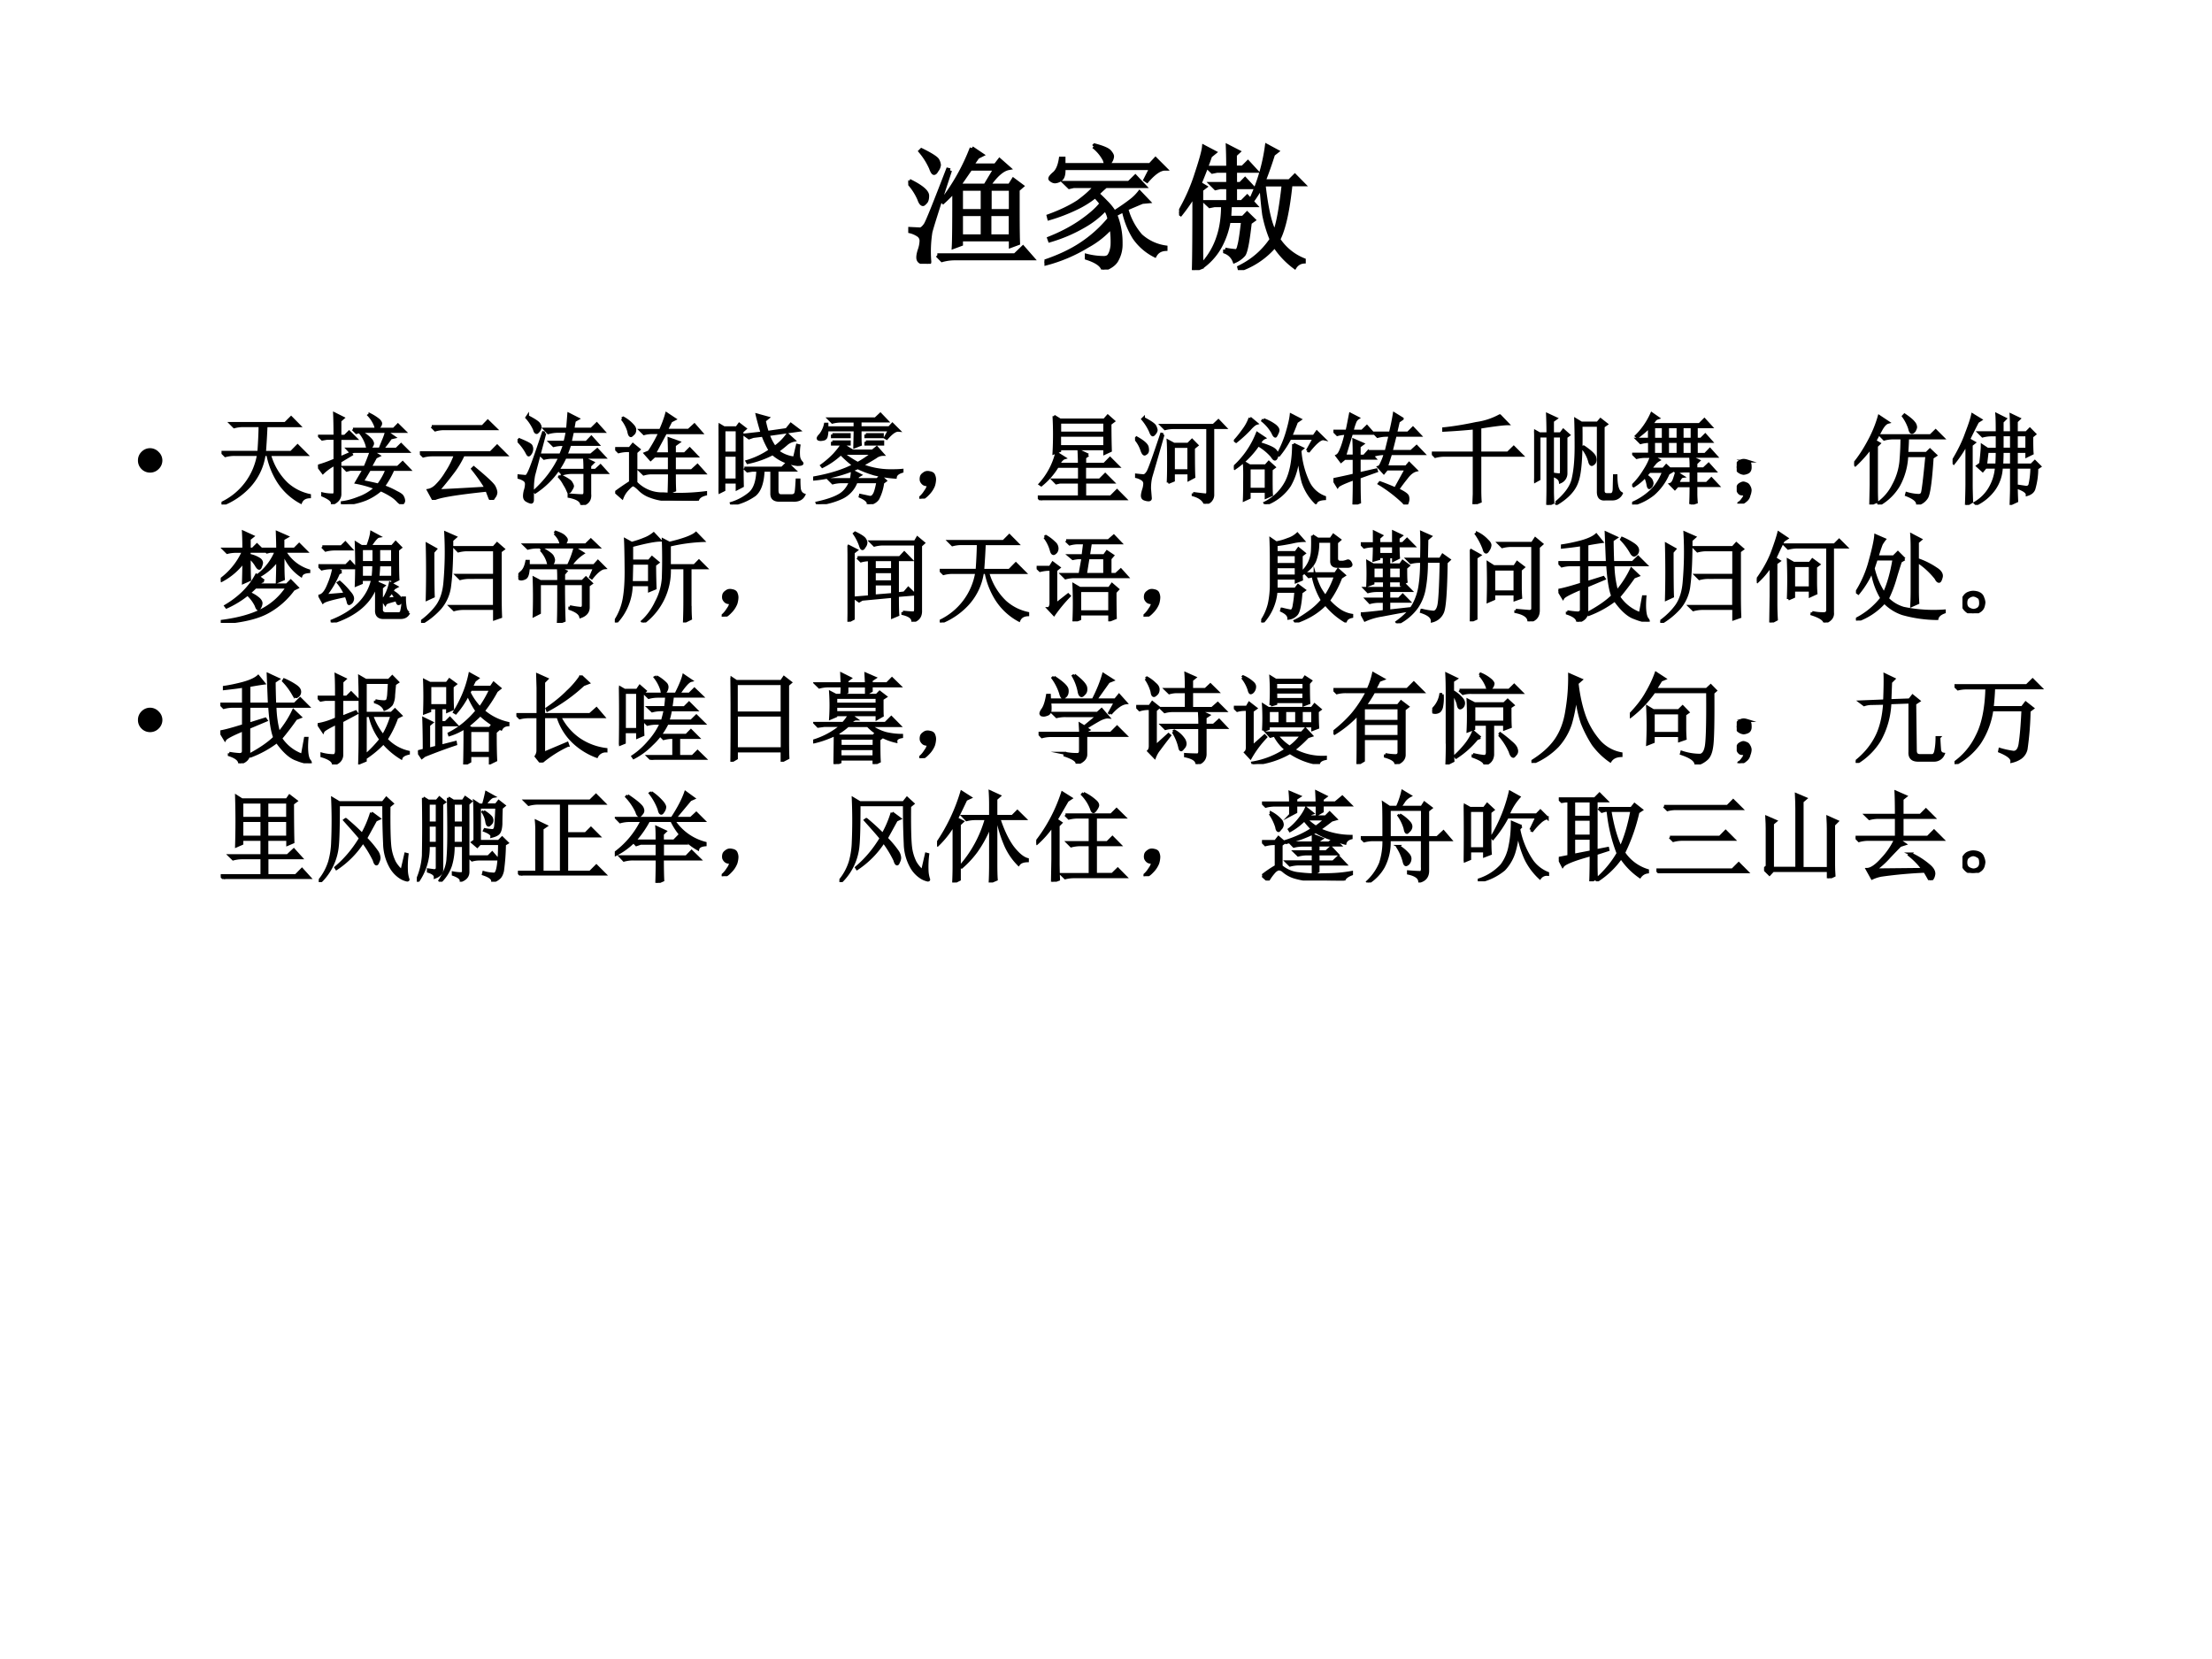 <svg xmlns="http://www.w3.org/2000/svg" xmlns:xlink="http://www.w3.org/1999/xlink" width="960" height="720" viewBox="0 0 720 540"><rect x="0" y="0" width="720" height="540" fill="#808080" stroke="none"/><g data-name="Artifact"><clipPath id="a"><path fill-rule="evenodd" d="M0 540h720V0H0Z"/></clipPath><g clip-path="url(#a)"><path fill="#fff" fill-rule="evenodd" d="M0 540h720V0H0Z"/></g></g><g data-name="P"><clipPath id="b"><path fill-rule="evenodd" d="M0 540h720V0H0Z"/></clipPath><g clip-path="url(#b)"><symbol id="c"><path d="M.39.555V.39h.16v.164H.39m.212 0V.39h.156v.164H.602M.39.367V.203h.16v.164H.39m.21 0V.203h.157v.164H.602M.57.578l.075.125H.46L.379.586.395.578H.57M.47.855l.074-.05L.512.789.469.727h.176l.03.039.067-.059C.698.699.648.657.594.578H.75l.027.043L.84.574.809.547c0-.195 0-.327.003-.395L.758.132V.18H.39V.145L.336.125C.339.175.34.313.34.539A1.208 1.208 0 0 0 .258.457L.25.465a1.532 1.532 0 0 1 .219.39M.215.063h.574L.848.12.918.04H.344A.355.355 0 0 1 .25.027L.215.063M.309.69C.22.421.172.268.164.234A.921.921 0 0 1 .156.015C.156.006.151 0 .141 0a.119.119 0 0 0-.043.012C.082.017.074.029.074.047c0 .015.004.035.012.058a.23.23 0 0 1 .012.063.052.052 0 0 1-.02.043.185.185 0 0 1-.074.031v.016L.086.254c.013 0 .027.012.043.035.016.026.07.162.164.406L.309.691M.008.613C.096.57.14.533.14.503.14.479.135.462.125.454.117.445.112.441.109.441.1.441.09.453.082.477A.43.43 0 0 1 0 .602l.008.011m.09.227C.168.806.207.78.215.766A.09.09 0 0 0 .227.73.076.076 0 0 0 .21.691C.203.678.197.671.19.671.184.672.176.685.168.708A.518.518 0 0 1 .09.832L.098.84Z"/></symbol><symbol id="d"><path d="M.422.488a.51.51 0 0 1-.047.055.693.693 0 0 0-.137-.086A1.277 1.277 0 0 0 .035.379L.031.395C.122.428.195.464.25.5c.055.04.098.078.129.117H.215L.184.61.152.641h.473l.047.046.066-.07H.453A1.138 1.138 0 0 1 .391.56 1.01 1.01 0 0 0 .453.5.41.41 0 0 0 .516.422C.576.46.617.49.64.508.664.526.685.547.703.57L.766.504.723.5A17.049 17.049 0 0 1 .605.45a.495.495 0 0 1 .106-.2.346.346 0 0 1 .184-.086V.152C.858.15.832.134.816.105a.405.405 0 0 0-.152.133.612.612 0 0 0-.078.2.695.695 0 0 1-.063-.032.545.545 0 0 0 .04-.215.23.23 0 0 0-.028-.117C.52.043.485.018.434 0 .426.034.385.063.313.086v.016A.515.515 0 0 1 .44.086c.021 0 .036.008.043.023.01.016.017.04.02.07a.697.697 0 0 1-.008.137.651.651 0 0 0-.176-.14A1.146 1.146 0 0 0 .004.043L0 .059c.107.036.198.079.273.129A.945.945 0 0 1 .48.374a.173.173 0 0 1-.03.074.664.664 0 0 0-.134-.11A1.123 1.123 0 0 0 .04.216L.035.23c.08.032.156.07.227.118.073.05.126.096.16.14M.363.91l.008.008C.431.902.467.887.481.871.492.858.5.846.5.836a.076.076 0 0 0-.016-.04C.477.785.47.778.464.778.458.777.452.787.446.81A.298.298 0 0 1 .363.91M.746.664.79.75H.141C.143.708.137.681.12.668A.08.08 0 0 0 .078.652.042.042 0 0 0 .055.66C.047.665.043.67.043.672c0 .008.01.02.027.035.026.02.043.059.051.113h.02V.773h.64l.04.043.07-.07C.854.746.81.716.758.656L.746.664Z"/></symbol><symbol id="e"><path d="M.625.633C.645.453.673.335.707.277.73.332.753.451.773.633H.625M.609.62A1.051 1.051 0 0 0 .551.527L.539.535a1.357 1.357 0 0 1 .11.383l.074-.04L.695.856a2.952 2.952 0 0 0-.07-.199h.191l.04.04.062-.063H.824C.804.44.774.305.734.227A.404.404 0 0 1 .922.074V.063a.085.085 0 0 1-.067-.04.608.608 0 0 0-.148.157.588.588 0 0 0-.258-.176L.445.02c.1.049.179.118.239.207A.96.96 0 0 0 .629.41a2.971 2.971 0 0 0-.02.211M.34.152A.611.611 0 0 1 .419.141C.431.14.44.154.445.18c.008.026.017.087.028.183H.367A.6.6 0 0 0 .313.195a.455.455 0 0 0-.13-.16L.177.047a.538.538 0 0 1 .113.195c.024.07.035.15.035.238H.262L.227.473l-.032.03h.168v.11H.305L.27.605.238.637h.125v.097H.281L.246.727l-.031.03h.148C.363.813.362.866.36.915L.438.875.413.852V.758H.47l.039.039.058-.063H.414V.637h.04l.034.035.055-.059H.414v-.11h.05l.04.04L.562.48H.376L.371.387h.102l.03.031.048-.047-.028-.02C.508.215.493.135.477.114A.189.189 0 0 0 .41.066a.117.117 0 0 1-.07.07v.016M.164.594V.152c0-.057.001-.1.004-.129L.109 0c.003.094.004.28.004.559A1.388 1.388 0 0 0 .012.414L0 .422c.055.094.098.19.129.289.034.102.052.168.055.2L.262.87.23.844A3.056 3.056 0 0 0 .152.64l.04-.024L.163.594Z"/></symbol><use xlink:href="#c" transform="matrix(44.04 0 0 -44.04 295.632 85.858)"/><use xlink:href="#d" transform="matrix(44.04 0 0 -44.04 339.964 87.75)"/><use xlink:href="#e" transform="matrix(44.04 0 0 -44.04 383.78 87.923)"/><use xlink:href="#c" fill="none" stroke="#000" stroke-miterlimit="10" stroke-width=".029" transform="matrix(44.04 0 0 -44.04 295.632 85.858)"/><use xlink:href="#d" fill="none" stroke="#000" stroke-miterlimit="10" stroke-width=".029" transform="matrix(44.04 0 0 -44.04 339.964 87.75)"/><use xlink:href="#e" fill="none" stroke="#000" stroke-miterlimit="10" stroke-width=".029" transform="matrix(44.04 0 0 -44.04 383.78 87.923)"/></g></g><g data-name="P"><clipPath id="f"><path fill-rule="evenodd" d="M0 540h720V0H0Z"/></clipPath><g clip-path="url(#f)"><symbol id="g"><path d="M0 .124a.12.12 0 0 0 .036.087.12.12 0 0 0 .088.037A.12.12 0 0 0 .21.21.118.118 0 0 0 .248.124.12.12 0 0 0 .21.036.12.12 0 0 0 .124 0a.12.12 0 0 0-.088.036A.12.12 0 0 0 0 .124Z"/></symbol><use xlink:href="#g" transform="matrix(32.04 0 0 -32.04 44.905 153.83)"/></g></g><g data-name="P"><clipPath id="h"><path fill-rule="evenodd" d="M0 540h720V0H0Z"/></clipPath><g clip-path="url(#h)"><symbol id="i"><path d="M.094.824h.554l.059.059L.789.8H.453A8.17 8.17 0 0 0 .437.53h.27l.066.067.09-.09H.488A.647.647 0 0 1 .664.21a.5.5 0 0 1 .23-.117V.078C.85.076.82.058.805.023a.618.618 0 0 0-.242.235.792.792 0 0 0-.093.25H.434A.6.6 0 0 0 .28.184.735.735 0 0 0 .008 0L0 .012a.664.664 0 0 1 .375.496H.133A.355.355 0 0 1 .039.496L.004.531h.375c.008.12.012.21.012.27H.223A.355.355 0 0 1 .129.789L.094.824Z"/></symbol><symbol id="j"><path d="M.355.762H.77l.042.043L.88.738H.477A.274.274 0 0 1 .39.727L.355.762M.45.722A.33.33 0 0 0 .543.646C.551.632.555.622.555.617.555.607.549.595.539.582.53.572.521.566.516.566.508.566.5.578.496.602a.362.362 0 0 1-.058.113l.011.008M.586.477.53.375h.281L.86.422l.067-.07H.762A.872.872 0 0 0 .664.18.806.806 0 0 0 .797.12C.833.103.854.087.859.074A.092.092 0 0 0 .871.035a.026.026 0 0 0-.008-.02C.861.009.857.005.852.005c-.008 0-.02.008-.036.023A.327.327 0 0 1 .742.09a.748.748 0 0 1-.105.055A.581.581 0 0 0 .484.05.726.726 0 0 0 .246 0v.016c.055.007.11.023.168.046.06.021.117.055.172.102A1.07 1.07 0 0 1 .39.22l.078.133h-.14L.292.344.262.375h.215c.026.06.046.113.062.16H.367L.332.527.301.56h.328L.66.637a.704.704 0 0 1 .035.097L.773.68.738.672A1.346 1.346 0 0 0 .652.559h.145l.047.046.07-.07H.547l.07-.043L.586.477M.449.23A2.58 2.58 0 0 0 .613.195.639.639 0 0 1 .7.352H.523A7.82 7.82 0 0 0 .45.23m.078.68a.476.476 0 0 0 .09-.058C.63.839.637.828.637.82.637.81.632.798.62.785.611.772.604.765.601.765.595.766.588.777.583.798a.33.33 0 0 1-.066.105L.527.91M.223.47l.109.047L.34.504.223.434V.102C.223.06.197.027.145.004.15.033.117.06.047.09v.015A.42.42 0 0 1 .152.094c.013 0 .02.01.02.031v.281A.493.493 0 0 1 .05.32L0 .387C.047.4.104.42.172.449v.219H.09L.043.66.012.691h.16C.172.798.17.874.168.918L.254.875.223.848V.69h.05l.043.043.067-.066h-.16v-.2Z"/></symbol><symbol id="k"><path d="M.121.746h.516L.69.801.77.723H.242A.325.325 0 0 1 .156.71L.121.746M.184.094C.257.096.419.105.672.12.64.176.595.241.535.316l.012.012C.68.218.75.152.757.128a.147.147 0 0 0 .016-.05.078.078 0 0 0-.02-.05C.742.008.733 0 .728 0 .72 0 .717.007.71.02L.68.098C.354.064.173.033.137.004L.086.098c.026.005.05.018.074.039a.65.65 0 0 1 .11.14.807.807 0 0 1 .09.18H.128A.355.355 0 0 1 .035.445L0 .48h.719l.066.067.09-.09H.441A.925.925 0 0 0 .324.266a3.186 3.186 0 0 0-.14-.172Z"/></symbol><symbol id="l"><path d="M.434.297C.499.266.535.242.543.227.553.21.559.199.559.19.559.184.553.171.543.156.535.141.529.133.523.133c-.005 0-.01.006-.015.02A.398.398 0 0 1 .477.21a.341.341 0 0 1-.051.074l.008.012m.25.055c0 .065-.002.105-.004.12L.766.43.734.398V.352h.059l.05.046.063-.07H.734V.11C.74.052.712.016.652 0 .65.042.607.07.523.086v.016C.596.096.641.094.656.094c.018 0 .028.011.028.035v.2H.55A.355.355 0 0 1 .457.315L.422.352h.262M.508.77.52.922.613.875.578.855A2.724 2.724 0 0 1 .563.77H.75l.055.054.07-.078H.559L.535.636H.7L.75.688.816.614H.531A.927.927 0 0 0 .492.508h.254L.81.562.883.484H.484A.845.845 0 0 0 .18.13L.172.14c.114.104.2.218.258.343H.363A.355.355 0 0 1 .27.473L.234.508h.203c.01.023.024.058.04.105H.46A.355.355 0 0 1 .367.602L.332.637H.48a.82.82 0 0 1 .024.11H.406A.355.355 0 0 1 .312.733L.277.77h.23M.278.73.164.3A.752.752 0 0 1 .152.157V.051C.152.035.147.027.137.027a.137.137 0 0 0-.04.016C.08.051.07.066.07.09c0 .018.003.036.008.055A.238.238 0 0 1 .09.21.053.053 0 0 1 .074.25.185.185 0 0 1 0 .281v.016L.086.289c.01.003.023.022.039.059.018.039.064.168.137.386L.277.73M.007.668C.092.634.135.611.138.598A.063.063 0 0 0 .145.57.082.082 0 0 0 .133.527C.125.514.118.507.113.507c-.005 0-.011.01-.02.028A.521.521 0 0 1 0 .656l.008.012m.094.23C.172.862.21.836.219.82.227.807.23.798.23.793a.076.076 0 0 0-.015-.04C.205.742.198.735.195.735c-.01 0-.018.01-.023.032a.462.462 0 0 1-.078.12l.008.012Z"/></symbol><symbol id="m"><path d="M.344.496c.036.052.073.117.11.195H.374A.312.312 0 0 1 .293.68L.258.715H.46c.026.057.047.113.062.168L.605.828.566.808.52.716h.226L.805.77.875.69H.512L.398.477h.153C.55.523.549.574.547.629L.645.594.602.563V.477h.105l.05.05.071-.074H.602V.305h.175l.059.054.07-.078H.602c0-.062 0-.12.003-.176L.547.082c.002.065.004.132.004.2H.367A.3.3 0 0 1 .29.27L.254.305H.55v.148H.398L.36.418.305.48l.039.016M.07.832.082.84A.35.35 0 0 0 .176.766C.194.747.202.73.199.715a.048.048 0 0 0-.02-.04C.17.666.164.66.16.66.15.66.142.676.137.707A.367.367 0 0 1 .07.832M.21.184A.364.364 0 0 1 .489.07a2.241 2.241 0 0 1 .43.012V.066C.868.053.841.031.836 0 .719 0 .622.003.546.008A.534.534 0 0 0 .36.043a.293.293 0 0 0-.117.074C.214.146.192.16.18.16.17.16.15.143.12.11A.25.25 0 0 1 .071.03L.007.086c.026.02.075.055.148.102v.32H.13A.355.355 0 0 1 .035.496L0 .531h.148l.032.04L.242.52.211.492V.184Z"/></symbol><symbol id="n"><path d="M.77.473.8.602.817.598A.463.463 0 0 1 .813.496.104.104 0 0 1 .84.43C.845.424.848.42.848.418.848.41.832.406.8.406a.453.453 0 0 0-.25.11.984.984 0 0 0-.254-.09L.289.438A.819.819 0 0 1 .523.55.907.907 0 0 0 .45.703L.352.691.309.676.266.707l.175.02C.418.805.401.866.391.91L.5.88.465.852C.475.805.485.766.496.734l.195.028.043.054.082-.062L.504.71A.551.551 0 0 1 .57.582c.052.036.095.08.13.129L.765.652a.172.172 0 0 1-.067-.03A1.519 1.519 0 0 0 .598.542.336.336 0 0 1 .77.473M.262.37h.383l.05.05L.77.349H.594V.145C.594.108.607.09.633.09h.11C.77.09.785.104.788.133.792.16.794.2.797.25h.02c0-.018 0-.046.003-.082C.823.132.84.108.867.098.847.058.81.04.754.043H.617C.565.043.54.065.54.109v.239H.453C.448.225.42.142.367.098A.582.582 0 0 0 .133 0L.129.012a.536.536 0 0 1 .183.097C.365.151.394.23.398.348H.344L.293.34.262.37M.055.758V.523h.133v.235H.054m0-.258V.25h.133V.5H.054M0 .813.055.78h.129L.21.816.27.77.238.742C.238.456.24.271.242.188L.188.16v.067H.054V.148L0 .121c.003.06.004.175.004.344C.004.635.003.75 0 .812Z"/></symbol><symbol id="o"><path d="M.477.754c0-.073 0-.122.003-.149L.422.582l.004.172H.14a.237.237 0 0 0-.008-.07A.036.036 0 0 0 .105.66.165.165 0 0 0 .078.656.054.054 0 0 0 .055.66C.052.663.05.665.05.668c0 .008.008.02.023.035a.266.266 0 0 1 .051.11h.016V.776h.285v.067H.289A.355.355 0 0 1 .195.832L.16.867h.473l.05.047.067-.07H.477V.777h.296l.032.035L.867.75C.836.753.796.725.747.668L.733.676l.043.078h-.3M.195.707h.172V.684H.195v.023m0-.074h.172V.609H.195v.024m.34.074h.168V.684H.535v.023m0-.074h.172V.609H.535v.024M.297.516C.349.476.4.443.453.414a.968.968 0 0 1 .152.102H.297m-.004.09.066-.04A.13.13 0 0 1 .31.54h.293l.043.035.062-.07A.13.13 0 0 1 .633.477a3.249 3.249 0 0 0-.14-.082.802.802 0 0 1 .3-.055c.042 0 .078.001.11.004V.332C.86.319.838.299.835.273a1.282 1.282 0 0 0-.211.032C.562.323.505.345.453.37a1.426 1.426 0 0 0-.45-.117L0 .266c.172.03.31.074.414.129-.042.03-.086.07-.133.117a.782.782 0 0 0-.187-.13L.086.392C.138.43.18.467.215.504.25.543.277.577.293.605M.387.25a.659.659 0 0 1 .011.086l.079-.04L.453.282.441.25h.211l.032.035.05-.047-.027-.02a.482.482 0 0 0-.05-.163C.637.026.604.008.558 0 .564.026.536.052.477.078L.48.09.574.07C.592.068.607.076.617.094c.013.015.026.06.04.133h-.22A.286.286 0 0 0 .281.062.778.778 0 0 0 .043 0L.039.012c.104.023.18.05.227.078.05.028.087.074.113.137H.293A.355.355 0 0 1 .199.215L.164.25h.223Z"/></symbol><symbol id="p"><path d="M.055.061A.218.218 0 0 1 .094.14C.07.14.054.143.043.151A.071.071 0 0 0 .02.182a.08.08 0 0 0 0 .035C.022.23.03.242.047.253.062.266.082.27.105.264.13.26.143.25.148.234a.104.104 0 0 0 .008-.04.23.23 0 0 0-.011-.062A.247.247 0 0 0 .09.049C.064.021.042.005.023.003.008 0 0 0 0 .003a.249.249 0 0 1 .055.059Z"/></symbol><use xlink:href="#i" transform="matrix(32.04 0 0 -32.04 72.101 164.219)"/><use xlink:href="#j" transform="matrix(32.04 0 0 -32.04 103.51 164.094)"/><use xlink:href="#k" transform="matrix(32.04 0 0 -32.04 136.672 162.717)"/><use xlink:href="#l" transform="matrix(32.04 0 0 -32.04 168.456 164.344)"/><use xlink:href="#m" transform="matrix(32.04 0 0 -32.04 200.24 162.967)"/><use xlink:href="#n" transform="matrix(32.04 0 0 -32.04 233.903 164.219)"/><use xlink:href="#o" transform="matrix(32.04 0 0 -32.04 264.686 164.094)"/><use xlink:href="#p" transform="matrix(32.04 0 0 -32.04 299.224 162.3)"/><use xlink:href="#i" fill="none" stroke="#000" stroke-miterlimit="10" stroke-width=".029" transform="matrix(32.04 0 0 -32.04 72.101 164.219)"/><use xlink:href="#j" fill="none" stroke="#000" stroke-miterlimit="10" stroke-width=".029" transform="matrix(32.04 0 0 -32.04 103.51 164.094)"/><use xlink:href="#k" fill="none" stroke="#000" stroke-miterlimit="10" stroke-width=".029" transform="matrix(32.04 0 0 -32.04 136.672 162.717)"/><use xlink:href="#l" fill="none" stroke="#000" stroke-miterlimit="10" stroke-width=".029" transform="matrix(32.04 0 0 -32.04 168.456 164.344)"/><use xlink:href="#m" fill="none" stroke="#000" stroke-miterlimit="10" stroke-width=".029" transform="matrix(32.04 0 0 -32.04 200.24 162.967)"/><use xlink:href="#n" fill="none" stroke="#000" stroke-miterlimit="10" stroke-width=".029" transform="matrix(32.04 0 0 -32.04 233.903 164.219)"/><use xlink:href="#o" fill="none" stroke="#000" stroke-miterlimit="10" stroke-width=".029" transform="matrix(32.04 0 0 -32.04 264.686 164.094)"/><use xlink:href="#p" fill="none" stroke="#000" stroke-miterlimit="10" stroke-width=".029" transform="matrix(32.04 0 0 -32.04 299.224 162.3)"/></g></g><g data-name="P"><clipPath id="q"><path fill-rule="evenodd" d="M0 540h720V0H0Z"/></clipPath><g clip-path="url(#q)"><symbol id="r"><path d="M.512.46.477.435V.367h.199l.058.059.082-.082h-.34V.207H.63l.055.055.078-.078H.477V.035h.265l.063.063L.89.012H.129A.355.355 0 0 1 .035 0L0 .035h.422v.149h-.2L.188.176l-.03.031h.265v.137H.199A.71.71 0 0 0 .035.156L.023.164A.73.73 0 0 1 .191.48L.27.43C.25.424.232.404.21.367h.212C.422.42.42.465.418.504L.512.46m-.29.2V.546H.68V.66H.223M.164.855.227.816h.449l.035.04L.77.804.734.777c0-.122.002-.213.004-.273L.68.477v.046H.223v-.02L.164.48a3.452 3.452 0 0 1 0 .375M.223.793v-.11H.68v.11H.223Z"/></symbol><symbol id="s"><path d="M.59.105C.668.095.712.09.723.09c.01.002.015.013.015.031v.652h-.34A.355.355 0 0 1 .305.762L.27.797h.527l.05.047.067-.07H.79v-.68A.085.085 0 0 0 .773.039C.763.023.743.01.711 0 .695.042.655.072.59.09v.015m-.254.11C.339.262.34.333.34.43.34.529.339.598.336.637L.395.605h.144l.04.04.05-.051L.594.566c0-.153.001-.25.004-.293L.547.246v.067H.39V.237L.336.215M.39.582V.336h.156v.246H.39M.285.703A45.91 45.91 0 0 0 .16.27.493.493 0 0 1 .148.152L.156.055C.156.045.15.039.136.039a.129.129 0 0 0-.038.008C.082.052.074.064.074.082c0 .013.004.033.012.059a.23.23 0 0 1 .012.062.052.052 0 0 1-.02.043.185.185 0 0 1-.074.031v.016C.05.288.079.285.09.285.103.288.116.3.129.32c.016.024.062.153.14.387L.286.703M.004.676C.082.634.122.599.125.57.13.544.128.526.117.516.107.508.1.504.097.504c-.01 0-.02.016-.03.047A.34.34 0 0 1 0 .664l.004.012m.082.191C.156.831.196.803.203.785A.127.127 0 0 0 .215.75C.215.74.21.728.199.715.191.705.185.699.18.699.173.7.165.711.157.734A.518.518 0 0 1 .078.86l.008.008Z"/></symbol><symbol id="t"><path d="M.164.875.23.82C.212.815.187.794.156.758A1.295 1.295 0 0 0 .023.637L.012.645c.031.033.06.071.09.113a.434.434 0 0 1 .062.117M.301.859A.453.453 0 0 0 .418.797C.438.78.449.766.449.75A.09.09 0 0 0 .437.715C.43.699.424.69.422.69.414.691.405.703.395.727a.419.419 0 0 1-.102.12L.301.86M.258.617C.346.591.4.567.418.547.436.529.443.509.438.488.431.468.425.457.417.457S.4.467.387.488a.533.533 0 0 1-.14.114.902.902 0 0 0-.238-.238l-.009.011a.907.907 0 0 1 .238.344l.07-.047C.29.664.274.646.259.617M.156.367V.152h.172v.215H.156m-.05.055L.16.39h.164l.031.035L.41.375.38.352C.379.206.38.12.383.094L.328.07V.13H.156V.066L.106.043c.002.039.003.1.003.184C.11.31.11.375.105.422m.641.121.07.125H.57A1.013 1.013 0 0 0 .46.5L.45.508c.038.07.068.142.09.215.022.075.037.136.042.183L.672.86.637.836A3.435 3.435 0 0 0 .578.69h.235l.03.043.071-.07C.883.67.832.628.762.54L.746.543m-.14.066.09-.043-.024-.02a.895.895 0 0 1 .082-.32A.296.296 0 0 1 .922.07V.055C.872.052.842.039.832.015a.524.524 0 0 0-.129.208A1.242 1.242 0 0 0 .66.52H.652A.661.661 0 0 0 .566.19.496.496 0 0 0 .324 0L.316.012a.494.494 0 0 1 .22.218c.046.094.07.22.07.38Z"/></symbol><symbol id="u"><path d="M.207 0C.21.096.211.184.211.262.109.225.053.199.043.184L0 .254C.078.27.148.285.21.3v.168H.114L.078.438.035.495c.016.008.03.029.043.063.016.036.033.09.05.164A.34.34 0 0 1 .04.71L.004.746h.133C.15.801.16.858.172.918L.25.878A.08.08 0 0 1 .219.84.638.638 0 0 1 .19.746h.102L.34.793l.062-.07H.184l-.07-.23H.21C.21.541.21.595.207.655l.09-.039L.262.59V.492h.05L.355.54.418.47H.262V.313l.172.039L.438.34.262.277c0-.114.001-.199.004-.254L.207 0m.492.871L.66.844.633.727h.125l.05.05.07-.074h-.25L.587.54h.203l.055.05.07-.073H.582L.539.383h.2l.03.035.07-.07C.807.34.774.315.743.273a2.08 2.08 0 0 1-.09-.12C.715.122.75.1.754.081a.084.084 0 0 0 0-.05C.749.012.744.003.738.003.73.004.721.01.711.024a1.436 1.436 0 0 1-.246.188l.008.01C.514.208.566.187.629.16l.11.2H.542L.512.323.46.38c.01.003.02.017.031.043a.547.547 0 0 1 .035.094H.516A.355.355 0 0 1 .422.504L.387.539h.148l.04.164H.542A.355.355 0 0 1 .449.691L.414.727h.164c.018.072.031.138.04.195l.081-.05Z"/></symbol><symbol id="v"><path d="M.691.898.77.816C.73.816.637.805.488.781V.52h.285l.059.058.082-.082H.488V.145C.488.09.49.05.492.027L.426 0 .43.102v.394H.129A.355.355 0 0 1 .035.484L0 .52h.43v.253A6.936 6.936 0 0 0 .12.75v.016c.1.01.21.028.332.054a.695.695 0 0 1 .238.078Z"/></symbol><symbol id="w"><path d="M.223.023c.101.084.16.167.175.25.019.084.028.19.028.32 0 .134-.002.225-.004.274L.48.832h.165l.03.035.06-.047L.702.797V.145c0-.027.013-.04.04-.04h.03C.8.103.813.124.813.168l.003.129h.016c0-.104.018-.164.055-.18A.098.098 0 0 0 .8.06H.727C.674.053.65.08.652.14v.668H.477C.482.514.469.324.437.239.41.154.34.078.228.011L.223.023M.137 0C.139.068.14.125.14.172v.527H.05V.262L0 .234a7.35 7.35 0 0 1 0 .52L.055.723H.14c0 .08-.002.145-.004.195l.086-.04L.187.853v-.13H.27l.027.036L.352.71.324.69v-.37A.093.093 0 0 0 .266.233C.263.26.24.281.196.297v.016a.859.859 0 0 1 .07-.008c.007.002.011.017.011.043v.351h-.09V.145c0-.04.002-.08.004-.122L.137 0m.367.59C.577.54.614.504.617.48.622.457.62.44.61.426.6.416.591.41.586.41.576.41.568.422.563.445a.367.367 0 0 1-.07.133l.01.012Z"/></symbol><symbol id="x"><path d="M.219.79V.663h.097V.79H.22m.14 0V.664h.106V.79H.359m.149 0V.664h.101V.79H.508M.218.641V.51h.098v.13H.22m.14 0V.51h.106v.13H.359m.149 0V.51h.101v.13H.508M.594.004C.596.038.598.1.598.19H.46L.434.161.39.206C.404.21.415.224.426.25c.01.029.018.053.023.074L.512.285C.496.283.48.26.465.215h.133V.34H.543A.355.355 0 0 1 .449.328L.414.363h.184v.04a.907.907 0 0 1-.004.081L.676.445.648.418V.363h.079l.05.047L.84.34H.648V.215h.11l.047.047.066-.07H.648V.108C.648.08.65.05.652.023L.594.003M.199.923.262.879C.246.874.236.867.23.859A1.025 1.025 0 0 0 .195.813h.489l.05.05L.801.79H.652V.664H.7l.043.043.059-.066H.652V.51h.09L.79.56l.063-.07H.207L.27.452A.147.147 0 0 1 .223.41.352.352 0 0 1 .187.36h.13l.03.035.06-.055-.04-.024a.581.581 0 0 0-.152-.21A.574.574 0 0 0 .004 0L0 .012a.648.648 0 0 1 .184.117C.24.179.286.247.32.336H.176L.14.296C.174.272.193.254.195.243A.063.063 0 0 0 .203.215.06.06 0 0 0 .195.19C.193.184.186.177.175.171.169.17.164.18.16.204a.298.298 0 0 1-.027.082.545.545 0 0 0-.117-.097L.008.195a.772.772 0 0 1 .117.149c.034.052.057.1.07.144H.141A.355.355 0 0 1 .047.477L.012.512h.164V.64a.34.34 0 0 1-.09-.012L.05.664h.125V.79A.994.994 0 0 0 .055.687L.043.696a.742.742 0 0 1 .156.227Z"/></symbol><symbol id="y"><path d="M.086.096A.243.243 0 0 0 .039.1a.051.051 0 0 0-.023.024.07.07 0 0 0-.008.03.087.087 0 0 0 .012.032.061.061 0 0 0 .023.016.06.06 0 0 0 .023.008.063.063 0 0 0 .028-.008C.107.199.117.19.125.174A.075.075 0 0 0 .137.135a.153.153 0 0 0-.012-.05A.088.088 0 0 0 .09.03.109.109 0 0 0 .04.003C.025 0 .02 0 .02.003.02.005.023.008.03.01c.013.01.024.023.032.036.01.01.018.027.023.05m.023.336C.128.427.137.41.137.378.139.349.132.329.113.319A.119.119 0 0 0 .07.307a.096.096 0 0 0-.043.016C.01.333 0 .35 0 .373.003.4.012.418.027.425A.08.08 0 0 0 .07.44C.08.44.094.437.11.432Z"/></symbol><use xlink:href="#r" transform="matrix(32.04 0 0 -32.04 337.797 162.842)"/><use xlink:href="#s" transform="matrix(32.04 0 0 -32.04 369.456 163.969)"/><use xlink:href="#t" transform="matrix(32.04 0 0 -32.04 401.616 164.094)"/><use xlink:href="#u" transform="matrix(32.04 0 0 -32.04 434.027 164.219)"/><use xlink:href="#v" transform="matrix(32.04 0 0 -32.04 466.062 164.094)"/><use xlink:href="#w" transform="matrix(32.04 0 0 -32.04 499.348 164.344)"/><use xlink:href="#x" transform="matrix(32.04 0 0 -32.04 531.258 164.219)"/><use xlink:href="#y" transform="matrix(32.04 0 0 -32.04 565.295 163.927)"/><use xlink:href="#r" fill="none" stroke="#000" stroke-miterlimit="10" stroke-width=".029" transform="matrix(32.04 0 0 -32.04 337.797 162.842)"/><use xlink:href="#s" fill="none" stroke="#000" stroke-miterlimit="10" stroke-width=".029" transform="matrix(32.04 0 0 -32.04 369.456 163.969)"/><use xlink:href="#t" fill="none" stroke="#000" stroke-miterlimit="10" stroke-width=".029" transform="matrix(32.04 0 0 -32.04 401.616 164.094)"/><use xlink:href="#u" fill="none" stroke="#000" stroke-miterlimit="10" stroke-width=".029" transform="matrix(32.04 0 0 -32.04 434.027 164.219)"/><use xlink:href="#v" fill="none" stroke="#000" stroke-miterlimit="10" stroke-width=".029" transform="matrix(32.04 0 0 -32.04 466.062 164.094)"/><use xlink:href="#w" fill="none" stroke="#000" stroke-miterlimit="10" stroke-width=".029" transform="matrix(32.04 0 0 -32.04 499.348 164.344)"/><use xlink:href="#x" fill="none" stroke="#000" stroke-miterlimit="10" stroke-width=".029" transform="matrix(32.04 0 0 -32.04 531.258 164.219)"/><use xlink:href="#y" fill="none" stroke="#000" stroke-miterlimit="10" stroke-width=".029" transform="matrix(32.04 0 0 -32.04 565.295 163.927)"/></g></g><g data-name="P"><clipPath id="z"><path fill-rule="evenodd" d="M0 540h720V0H0Z"/></clipPath><g clip-path="url(#z)"><symbol id="A"><path d="M.227.191c0-.054 0-.108.003-.16L.168.004l.004.2v.378a1.378 1.378 0 0 0-.16-.18L0 .414C.052.477.1.55.145.633c.046.083.083.17.109.262l.09-.06C.32.829.297.804.274.763L.21.645.254.62.227.594V.19m.566.286C.777.232.758.095.734.067a.15.15 0 0 0-.09-.063c0 .034-.037.065-.113.094l.004.015a.477.477 0 0 1 .121-.02c.016 0 .028.007.035.02.008.013.024.14.047.383H.535a.682.682 0 0 0-.082-.3.532.532 0 0 0-.2-.196L.247.016a.492.492 0 0 1 .152.18.633.633 0 0 1 .075.238c.007.08.011.161.011.242H.398A.355.355 0 0 1 .305.664L.27.7h.507L.828.75.902.676H.543A2.942 2.942 0 0 0 .535.52h.2L.77.555.828.5.793.477M.512.91C.562.876.592.85.605.832a.073.073 0 0 0 .02-.047.06.06 0 0 0-.008-.023C.615.752.607.742.594.734.58.727.57.74.563.774A.456.456 0 0 1 .5.897L.512.91Z"/></symbol><symbol id="B"><path d="M.14 0a7.1 7.1 0 0 1 .005.203v.422a1.324 1.324 0 0 0-.133-.2L0 .439c.063.104.11.199.14.285.034.088.055.152.063.191l.082-.05-.031-.02a5.737 5.737 0 0 1-.09-.18L.22.633.19.609V.2c0-.047.002-.103.004-.168L.141 0m.363.71V.567h.094v.145H.504m.144 0V.566h.106v.145H.648M.504.543C.504.512.503.466.5.406h.098v.137H.504m-.152 0L.336.406h.113c.003.06.004.106.004.137H.352M.668.191.742.18C.763.177.777.185.785.203a.832.832 0 0 1 .02.18H.648V.176C.648.134.65.089.652.039L.594.012c.002.06.004.112.004.156v.215H.496A.407.407 0 0 0 .422.16a.485.485 0 0 0-.18-.152L.23.02a.416.416 0 0 1 .153.156.49.49 0 0 1 .062.207h-.11L.306.348.254.395l.031.023c.01.086.016.147.016.184L.355.566h.098v.145H.398A.355.355 0 0 1 .305.699L.27.734h.183c0 .089-.001.15-.004.184L.535.875.504.844v-.11h.094C.598.82.596.88.594.914L.676.875.648.848V.734H.75L.785.77l.05-.051-.03-.024C.805.61.806.552.809.523L.754.496v.047H.648V.406h.153l.035.035.05-.05-.03-.02A.734.734 0 0 0 .827.164C.818.135.794.116.758.105c0 .024-.031.047-.094.07l.004.016Z"/></symbol><use xlink:href="#A" transform="matrix(32.04 0 0 -32.04 603.522 164.219)"/><use xlink:href="#B" transform="matrix(32.04 0 0 -32.04 635.557 164.344)"/><use xlink:href="#A" fill="none" stroke="#000" stroke-miterlimit="10" stroke-width=".029" transform="matrix(32.04 0 0 -32.04 603.522 164.219)"/><use xlink:href="#B" fill="none" stroke="#000" stroke-miterlimit="10" stroke-width=".029" transform="matrix(32.04 0 0 -32.04 635.557 164.344)"/></g></g><g data-name="P"><clipPath id="C"><path fill-rule="evenodd" d="M0 540h720V0H0Z"/></clipPath><g clip-path="url(#C)"><symbol id="D"><path d="M.27.293.28.305A.345.345 0 0 0 .387.242C.402.227.41.212.41.2A.092.092 0 0 0 .398.16C.391.147.385.14.383.14.375.14.367.153.359.177a.37.37 0 0 1-.09.117m.168.133C.417.423.396.41.371.386h.3l.04.04.066-.067L.738.34A.794.794 0 0 0 .477.11C.372.052.217.016.012 0L.008.016c.177.023.318.063.422.12a.667.667 0 0 1 .246.227H.352A.963.963 0 0 0 .059.16L.05.172c.14.083.245.187.312.312L.438.426M.234.75c0 .042 0 .099-.004.172L.324.879.29.852V.75h.035l.043.043.067-.066H.289v-.04A.283.283 0 0 0 .395.645c.013-.01.02-.023.02-.036A.124.124 0 0 0 .405.574C.401.561.396.554.391.554c-.008 0-.017.01-.028.028A.326.326 0 0 1 .29.668c0-.11.001-.186.004-.23L.23.41c.003.094.004.166.004.215A.656.656 0 0 0 .008.43L0 .44a.714.714 0 0 1 .23.286H.16A.355.355 0 0 1 .066.715L.031.75h.203M.633.594C.633.539.634.49.637.445L.574.418c.003.094.004.168.004.223A.563.563 0 0 0 .391.477L.383.488c.08.063.14.142.18.239h-.06L.47.719.438.75h.14c0 .029-.001.085-.004.168L.672.875.632.852V.75H.75l.047.047.07-.07H.648A.432.432 0 0 1 .895.53V.52C.85.517.825.504.816.48a.467.467 0 0 0-.183.247V.594Z"/></symbol><symbol id="E"><path d="M.04.77h.194l.04.039.058-.063H.168A.355.355 0 0 1 .074.734L.04.77M.234.516.204.5A.992.992 0 0 0 .07.273L.273.29a.498.498 0 0 1-.07.113L.215.41A.722.722 0 0 0 .316.305C.34.279.35.257.348.238.345.22.338.207.328.2.32.194.315.191.312.191.307.191.303.2.301.215a.771.771 0 0 1-.02.058C.143.245.065.223.047.207L.012.27c.034.007.064.044.09.109a.776.776 0 0 1 .054.176H.13A.355.355 0 0 1 .035.543L0 .578h.281l.04.04.058-.063H.164l.07-.04M.918.099C.902.066.875.05.836.05H.652C.608.053.587.079.59.129V.39C.533.208.383.078.14 0L.138.016C.37.109.509.25.55.437H.437V.402L.384.38a5.699 5.699 0 0 1 0 .426L.437.773H.5c.023.06.036.107.04.141L.612.875C.595.872.565.839.523.773H.75l.035.04.05-.051-.03-.024c0-.156.001-.256.004-.3L.754.41v.028H.602A.27.27 0 0 1 .594.405l.07-.031-.023-.02V.141C.638.104.656.087.695.09h.106C.824.087.839.094.844.11a.496.496 0 0 1 .015.14h.016A.55.55 0 0 1 .883.152C.888.124.9.105.918.098m-.48.488V.46h.117C.56.513.562.555.562.586H.438m.176 0C.613.557.611.516.605.46h.149v.125h-.14M.687.238l.101.008a.372.372 0 0 1-.035.055l.008.008A.23.23 0 0 0 .82.262C.833.249.84.237.84.227A.06.06 0 0 0 .832.203C.829.195.822.191.812.191.805.194.8.207.797.231A.856.856 0 0 1 .719.21C.695.203.682.195.679.188L.65.233c.01 0 .023.016.038.047A.477.477 0 0 1 .73.398L.793.363.766.348a.679.679 0 0 0-.079-.11M.438.75V.61h.126v.14H.438m.175 0V.61h.14v.14h-.14Z"/></symbol><symbol id="F"><path d="M.121.719c0-.237.001-.387.004-.45L.062.24a10.866 10.866 0 0 1 0 .558L.148.75.121.719M0 .012c.065.047.12.1.164.16.044.062.07.143.078.242a3.537 3.537 0 0 1 .008.5L.348.871.313.84C.313.634.305.482.292.383A.421.421 0 0 0 .191.148.766.766 0 0 0 .008 0L0 .012m.805.715V.27C.805.2.806.13.809.062L.746.04v.106H.43A.355.355 0 0 1 .336.133L.3.168h.445v.293H.492A.355.355 0 0 1 .398.449L.363.484h.383v.258H.473A.355.355 0 0 1 .379.73L.344.766h.394l.035.039L.836.75.805.727Z"/></symbol><symbol id="G"><path d="m.23.742.008.012C.306.717.342.69.348.672A.094.094 0 0 0 .359.64.063.063 0 0 0 .344.6C.334.592.326.587.32.587.312.586.306.599.3.625a.318.318 0 0 1-.07.117M.371.91.38.922C.426.906.456.89.469.875.482.862.489.852.489.844.488.828.477.81.456.793h.23l.051.05L.813.77H.19A.355.355 0 0 1 .098.758L.062.793h.372C.43.832.41.871.37.91M.734.465l.04.094H.405L.484.523.461.496V.422h.191l.035.035.055-.055L.711.38V.156C.71.112.685.081.633.063.625.096.589.122.523.145v.02a.844.844 0 0 1 .11-.017C.65.148.66.158.66.18v.218h-.2C.46.211.463.086.466.023L.406 0C.41.076.41.208.41.398H.215V.102L.16.074a5.302 5.302 0 0 1 0 .38L.223.421H.41C.41.474.41.52.406.559H.102C.099.5.089.467.07.457A.092.092 0 0 0 .031.445c-.01 0-.018.003-.023.008C.003.461 0 .466 0 .47c0 .01.01.024.031.043.026.02.045.058.055.113h.016V.582h.406a.942.942 0 0 1 .066.176L.656.707A.439.439 0 0 1 .531.582H.77l.039.043.066-.066C.841.556.798.522.746.457L.734.465Z"/></symbol><symbol id="H"><path d="M.766.168c0-.034 0-.077.004-.129L.707.008c.003.078.004.15.004.215v.332H.555A.657.657 0 0 0 .293 0L.281.012c.058.052.106.12.145.203a.596.596 0 0 1 .066.234 5.622 5.622 0 0 1 0 .39L.555.806C.7.84.79.875.825.906L.897.832A1.754 1.754 0 0 1 .555.785V.578h.254l.046.047.07-.07h-.16V.168M.173.602.168.406h.184v.196h-.18m.223.3L.457.836C.41.836.315.818.172.78V.625h.176l.03.035.06-.05L.405.585C.406.474.408.395.41.348L.352.324v.059H.168A.57.57 0 0 0 .012 0L0 .008a.6.6 0 0 1 .094.23c.015.081.022.188.02.32C.113.692.111.786.108.84L.172.805C.219.818.262.832.3.848.34.863.37.882.395.902Z"/></symbol><use xlink:href="#D" transform="matrix(32.04 0 0 -32.04 71.851 202.744)"/><use xlink:href="#E" transform="matrix(32.04 0 0 -32.04 103.636 202.619)"/><use xlink:href="#F" transform="matrix(32.04 0 0 -32.04 137.047 202.744)"/><use xlink:href="#G" transform="matrix(32.04 0 0 -32.04 168.707 202.744)"/><use xlink:href="#H" transform="matrix(32.04 0 0 -32.04 200.116 202.619)"/><use xlink:href="#p" transform="matrix(32.04 0 0 -32.04 234.904 200.7)"/><use xlink:href="#D" fill="none" stroke="#000" stroke-miterlimit="10" stroke-width=".029" transform="matrix(32.04 0 0 -32.04 71.851 202.744)"/><use xlink:href="#E" fill="none" stroke="#000" stroke-miterlimit="10" stroke-width=".029" transform="matrix(32.04 0 0 -32.04 103.636 202.619)"/><use xlink:href="#F" fill="none" stroke="#000" stroke-miterlimit="10" stroke-width=".029" transform="matrix(32.04 0 0 -32.04 137.047 202.744)"/><use xlink:href="#G" fill="none" stroke="#000" stroke-miterlimit="10" stroke-width=".029" transform="matrix(32.04 0 0 -32.04 168.707 202.744)"/><use xlink:href="#H" fill="none" stroke="#000" stroke-miterlimit="10" stroke-width=".029" transform="matrix(32.04 0 0 -32.04 200.116 202.619)"/><use xlink:href="#p" fill="none" stroke="#000" stroke-miterlimit="10" stroke-width=".029" transform="matrix(32.04 0 0 -32.04 234.904 200.7)"/></g></g><g data-name="P"><clipPath id="I"><path fill-rule="evenodd" d="M0 540h720V0H0Z"/></clipPath><g clip-path="url(#I)"><symbol id="J"><path d="M0 .773.09.727.059.703V.031L0 0a18.316 18.316 0 0 1 0 .773M.563.098C.623.092.658.09.671.09c.013.002.02.014.02.035v.664H.366A.355.355 0 0 1 .273.777L.238.812h.45l.023.04L.773.8.743.773V.117C.746.057.72.02.663.004.664.04.63.066.562.082v.016m-.46.554h.43L.577.7.645.63H.508V.285l.07.008.04.047L.68.28.508.266c0-.1.001-.164.004-.196L.457.047v.21L.148.228.118.21.073.242l.149.012v.375A.325.325 0 0 1 .137.617L.102.652M.273.63V.53h.184V.63H.273m0-.121V.406h.184v.102H.273m0-.125V.262l.184.015v.106H.273M.07.895l.008.007C.135.874.168.852.176.836A.067.067 0 0 0 .188.805.067.067 0 0 0 .171.762C.164.749.158.742.152.742c-.007 0-.014.01-.02.031A.49.49 0 0 1 .07.895Z"/></symbol><symbol id="K"><path d="M.438.313V.098h.304v.214H.438M.3.82h.43l.054.047.067-.07H.547L.527.668h.16l.028.039.058-.039L.746.637v-.16h.059l.05.046.063-.07h-.54A.325.325 0 0 1 .294.441L.258.477H.44L.47.645H.418a.488.488 0 0 1-.05-.008L.331.668h.14l.016.129H.422A.325.325 0 0 1 .336.785L.3.82M.523.645.496.477h.195v.168H.523M.797.297C.797.18.798.092.8.035L.742.012v.062H.438v-.05L.378 0a4.186 4.186 0 0 1 0 .371l.06-.035h.3l.028.039.058-.05L.797.296M.082.855l.012.008A.426.426 0 0 0 .18.797.073.073 0 0 0 .207.75.059.059 0 0 0 .195.703C.185.693.177.688.172.688c-.01 0-.018.011-.024.035a.39.39 0 0 1-.066.132M.122.13c.015.01.023.029.023.055v.343H.117A.432.432 0 0 1 .035.516L0 .55h.137l.027.043.063-.047L.195.52V.172L.32.27.332.258A1.526 1.526 0 0 1 .176.07L.12.13Z"/></symbol><use xlink:href="#J" transform="matrix(32.04 0 0 -32.04 275.855 202.369)"/><use xlink:href="#i" transform="matrix(32.04 0 0 -32.04 305.887 202.619)"/><use xlink:href="#K" transform="matrix(32.04 0 0 -32.04 337.422 202.243)"/><use xlink:href="#p" transform="matrix(32.04 0 0 -32.04 372.21 200.7)"/><use xlink:href="#J" fill="none" stroke="#000" stroke-miterlimit="10" stroke-width=".029" transform="matrix(32.04 0 0 -32.04 275.855 202.369)"/><use xlink:href="#i" fill="none" stroke="#000" stroke-miterlimit="10" stroke-width=".029" transform="matrix(32.04 0 0 -32.04 305.887 202.619)"/><use xlink:href="#K" fill="none" stroke="#000" stroke-miterlimit="10" stroke-width=".029" transform="matrix(32.04 0 0 -32.04 337.422 202.243)"/><use xlink:href="#p" fill="none" stroke="#000" stroke-miterlimit="10" stroke-width=".029" transform="matrix(32.04 0 0 -32.04 372.21 200.7)"/></g></g><g data-name="P"><clipPath id="L"><path fill-rule="evenodd" d="M0 540h720V0H0Z"/></clipPath><g clip-path="url(#L)"><symbol id="M"><path d="M.152.688V.59h.203v.098H.152m0-.122V.473h.203v.093H.152M0 .008A.54.54 0 0 1 .082.19a.94.94 0 0 1 .02.2v.246C.102.725.1.796.098.847L.152.81a.593.593 0 0 1 .121.035.244.244 0 0 1 .094.054L.426.832A.55.55 0 0 1 .313.816C.263.806.21.796.152.79V.711h.199L.379.75.437.703.407.68c0-.125 0-.206.003-.243L.355.414V.45H.152V.34h.196l.027.036.063-.047L.405.305C.396.18.38.105.356.082A.123.123 0 0 0 .28.043c0 .029-.024.055-.074.078l.004.016A1.02 1.02 0 0 1 .3.117c.018 0 .03.021.035.063.008.044.013.09.016.136h-.2A.52.52 0 0 0 .012 0L0 .008m.52.875L.574.848h.133l.027.039L.797.84.766.813v-.16c0-.027.013-.04.039-.04h.027c.016.003.03.007.043.012C.888.63.9.621.91.598.92.577.904.568.86.57H.78C.737.568.715.585.715.621v.203h-.14A.486.486 0 0 0 .55.644C.535.593.493.545.426.5L.418.512a.317.317 0 0 1 .102.23c.002.044.002.091 0 .14m.027-.41a.7.7 0 0 1 .05-.128.747.747 0 0 1 .055-.082.857.857 0 0 1 .102.21H.547M.62.228a.787.787 0 0 0-.094.246L.484.465l-.03.031h.3l.027.04L.844.48.809.457A1.023 1.023 0 0 0 .684.223.567.567 0 0 1 .8.12.314.314 0 0 1 .92.074V.06C.886.053.864.038.856.012a.744.744 0 0 0-.203.176A.683.683 0 0 0 .5.07.903.903 0 0 0 .352.004L.344.016c.044.02.09.05.14.086a.697.697 0 0 1 .137.125Z"/></symbol><symbol id="N"><path d="M0 .809h.137v.117L.21.89.184.867V.81h.148v.117L.41.89.38.867V.81h.047l.043.043.066-.067H.38c0-.044.001-.084.004-.12L.332.64v.035H.285V.594h.117l.024.035.058-.043L.457.563c0-.079.001-.125.004-.141L.41.398V.43H.284V.355h.121l.04.04.062-.063H.285V.246h.102l.039.04.062-.063H.285V.125l.207.023V.133A15.905 15.905 0 0 1 .215.082a.658.658 0 0 1-.172-.05L.008.097c.044.002.12.01.23.023v.102h-.05A.355.355 0 0 1 .093.21L.059.246h.18v.086H.167A.355.355 0 0 1 .074.32L.04.355h.2V.43H.124V.406L.07.386a2.673 2.673 0 0 1 0 .239L.125.594h.113v.082H.184v-.02L.133.641C.135.68.137.728.137.785H.129A.355.355 0 0 1 .035.773L0 .81M.184.785V.7h.148v.086H.184M.125.57V.453h.113V.57H.125m.16 0V.453H.41V.57H.285m.332.082c.003.125.003.215 0 .27l.09-.04-.035-.03-.004-.2h.14l.024.04.066-.047-.03-.028C.864.328.852.16.831.113a.154.154 0 0 0-.105-.09c0 .04-.037.07-.11.094l.004.016a.71.71 0 0 1 .121-.02C.763.116.78.135.79.172.802.21.811.363.816.629H.668c0-.1-.007-.186-.02-.262A.486.486 0 0 0 .57.164.52.52 0 0 0 .375 0L.367.012c.08.057.138.117.172.18A.572.572 0 0 1 .602.39c.01.067.015.147.015.238H.602A.355.355 0 0 1 .508.617L.473.652h.144Z"/></symbol><symbol id="O"><path d="M0 .727.098.672.062.648v-.62L0 0a17.46 17.46 0 0 1 0 .727M.465.113.594.102c.028-.003.043.007.043.03V.77H.422A.355.355 0 0 1 .328.758L.293.793h.34L.664.84.73.785.695.754V.12C.698.053.665.013.598 0c0 .047-.045.08-.133.098v.015m-.39.782a.336.336 0 0 0 .1-.075C.195.802.204.786.204.773A.099.099 0 0 0 .187.727C.177.71.17.703.165.703c-.01 0-.018.012-.023.035a.692.692 0 0 1-.078.149l.011.008M.242.53v-.23h.215v.23H.242m.27-.187c0-.026.001-.06.004-.102L.457.22v.058H.242v-.05L.184.203a6.297 6.297 0 0 1 0 .39L.242.556h.211L.48.598.543.55.512.523v-.18Z"/></symbol><symbol id="P"><path d="M.09.102C.124.096.156.092.188.09.22.087.236.102.233.133V.34C.12.293.057.26.047.242L0 .32c.04.006.117.026.234.063v.195H.13A.355.355 0 0 1 .035.566L0 .602h.234v.18C.174.772.11.765.04.757v.015c.055.008.119.021.191.04.073.02.124.044.153.07L.44.813A2.49 2.49 0 0 1 .29.788V.602h.207l-.012.3.102-.047-.04-.027c0-.06.002-.135.005-.226h.203l.055.054.078-.078H.555A1.1 1.1 0 0 1 .594.305c.062.075.112.152.148.23L.81.47.766.453a2.796 2.796 0 0 0-.153-.2.433.433 0 0 1 .219-.171l.031.172H.88C.87.129.88.052.906.024.911.017.914.012.914.007H.91C.91.005.908.004.902.004a.521.521 0 0 0-.125.035C.712.06.645.12.574.22A1.057 1.057 0 0 0 .31.074L.305.09c.11.06.191.117.246.172C.527.322.51.427.5.578H.29v-.18L.456.45.465.437.289.363V.102C.29.052.258.018.195 0 .195.034.16.063.09.086v.016m.558.746a.672.672 0 0 0 .11-.059C.786.771.802.753.805.734A.052.052 0 0 0 .793.691C.783.681.775.676.77.676c-.01 0-.021.01-.032.031a.66.66 0 0 1-.097.129l.007.012Z"/></symbol><symbol id="Q"><path d="M.563.102A.487.487 0 0 1 .682.09C.708.09.72.103.72.129v.637H.414A.355.355 0 0 1 .32.754L.285.789H.79l.047.047.07-.07H.77V.102C.775.057.749.023.69 0 .686.031.641.06.56.086l.003.016M.32.238a4.886 4.886 0 0 1 0 .395L.375.602h.164l.027.035L.63.59.598.566V.414c0-.039.001-.078.004-.117L.543.27v.058H.375V.262L.32.238m.055.34V.352h.168v.226H.375M.141 0l.004.27v.312A.813.813 0 0 0 .008.418L0 .43c.07.096.122.188.156.277C.19.798.212.866.223.91L.305.855.27.832a4.956 4.956 0 0 1-.086-.18L.227.625.195.602v-.41C.195.133.197.08.2.031L.141 0Z"/></symbol><symbol id="R"><path d="M.207.625.176.531a.785.785 0 0 1 .11-.258c.043.094.077.211.1.352H.208m.285 0L.453.602A4.863 4.863 0 0 1 .398.426 1.243 1.243 0 0 0 .32.223.375.375 0 0 1 .484.125 1.51 1.51 0 0 1 .898.098V.086C.854.07.83.048.824.02a1.332 1.332 0 0 0-.351.05.464.464 0 0 0-.184.117A.66.66 0 0 0 .008 0L0 .013a.774.774 0 0 1 .262.215.742.742 0 0 0-.098.28.955.955 0 0 0-.14-.23L.007.29c.062.099.11.208.14.328C.18.737.197.82.2.863L.29.824A.366.366 0 0 1 .258.777 1.72 1.72 0 0 1 .215.648h.168l.043.043.066-.066M.625.602V.305c0-.04.001-.081.004-.125L.566.152c.003.05.004.1.004.153v.422C.57.76.57.809.566.87l.09-.047L.625.797V.62A.776.776 0 0 0 .813.527C.857.5.875.47.867.441.86.413.852.398.844.398c-.01 0-.021.01-.031.032a.787.787 0 0 1-.188.172Z"/></symbol><symbol id="S"><path d="M.164.203A.07.07 0 0 0 .207.156.15.15 0 0 0 .219.11.215.215 0 0 0 .21.066.083.083 0 0 0 .17.02.111.111 0 0 0 .106 0C.08 0 .056.01.035.031A.111.111 0 0 0 0 .098c0 .026.005.048.016.066.013.02.028.034.046.04a.123.123 0 0 0 .047.01.16.16 0 0 0 .055-.01M.16.046C.178.06.186.08.184.109c0 .032-.01.051-.028.059A.099.099 0 0 1 .11.184a.09.09 0 0 1-.05-.02C.043.154.035.134.035.105c0-.028.01-.048.027-.058A.12.12 0 0 1 .11.03c.016 0 .033.005.051.016Z"/></symbol><use xlink:href="#M" transform="matrix(32.04 0 0 -32.04 410.522 202.619)"/><use xlink:href="#N" transform="matrix(32.04 0 0 -32.04 442.932 202.87)"/><use xlink:href="#O" transform="matrix(32.04 0 0 -32.04 478.471 202.243)"/><use xlink:href="#P" transform="matrix(32.04 0 0 -32.04 507.252 202.369)"/><use xlink:href="#F" transform="matrix(32.04 0 0 -32.04 540.413 202.744)"/><use xlink:href="#Q" transform="matrix(32.04 0 0 -32.04 571.822 202.619)"/><use xlink:href="#R" transform="matrix(32.04 0 0 -32.04 604.107 201.993)"/><use xlink:href="#S" transform="matrix(32.04 0 0 -32.04 638.77 199.615)"/><use xlink:href="#M" fill="none" stroke="#000" stroke-miterlimit="10" stroke-width=".029" transform="matrix(32.04 0 0 -32.04 410.522 202.619)"/><use xlink:href="#N" fill="none" stroke="#000" stroke-miterlimit="10" stroke-width=".029" transform="matrix(32.04 0 0 -32.04 442.932 202.87)"/><use xlink:href="#O" fill="none" stroke="#000" stroke-miterlimit="10" stroke-width=".029" transform="matrix(32.04 0 0 -32.04 478.471 202.243)"/><use xlink:href="#P" fill="none" stroke="#000" stroke-miterlimit="10" stroke-width=".029" transform="matrix(32.04 0 0 -32.04 507.252 202.369)"/><use xlink:href="#F" fill="none" stroke="#000" stroke-miterlimit="10" stroke-width=".029" transform="matrix(32.04 0 0 -32.04 540.413 202.744)"/><use xlink:href="#Q" fill="none" stroke="#000" stroke-miterlimit="10" stroke-width=".029" transform="matrix(32.04 0 0 -32.04 571.822 202.619)"/><use xlink:href="#R" fill="none" stroke="#000" stroke-miterlimit="10" stroke-width=".029" transform="matrix(32.04 0 0 -32.04 604.107 201.993)"/><use xlink:href="#S" fill="none" stroke="#000" stroke-miterlimit="10" stroke-width=".029" transform="matrix(32.04 0 0 -32.04 638.77 199.615)"/></g></g><g data-name="P"><clipPath id="T"><path fill-rule="evenodd" d="M0 540h720V0H0Z"/></clipPath><g clip-path="url(#T)"><use xlink:href="#g" transform="matrix(32.064 0 0 -32.064 44.907 238.306)"/></g></g><g data-name="P"><clipPath id="U"><path fill-rule="evenodd" d="M0 540h720V0H0Z"/></clipPath><g clip-path="url(#U)"><symbol id="V"><path d="M.484.496V.09c.06.052.112.107.157.164a.617.617 0 0 0-.11.242H.484m.102.152A.437.437 0 0 1 .672.637c.013 0 .023.002.031.008C.711.65.716.669.72.703l.008.129H.484V.52H.75l.035.035.059-.059-.04-.02A1.04 1.04 0 0 0 .696.255.442.442 0 0 1 .922.125V.113C.88.103.855.087.848.066a.756.756 0 0 0-.18.153A1.038 1.038 0 0 0 .484.066V.04L.426.016A8.2 8.2 0 0 1 .43.242v.461C.43.768.428.831.426.891L.488.855h.235l.035.036.054-.055-.03-.02A23.98 23.98 0 0 1 .772.703.204.204 0 0 0 .75.61.175.175 0 0 0 .68.56C.667.592.635.617.586.633v.015M.55.496A.686.686 0 0 1 .664.29c.037.06.066.129.09.207H.55M.008.406A.73.73 0 0 1 .19.465V.66H.078L.031.652 0 .684h.191c0 .086 0 .161-.004.226l.09-.043L.247.84V.684h.05L.34.727.406.66h-.16V.48l.14.055L.396.52.246.44V.094C.243.049.215.018.16 0 .16.034.121.063.043.086v.02A.467.467 0 0 1 .164.09c.018.002.027.02.027.05v.278C.105.376.06.349.055.336l-.047.07Z"/></symbol><symbol id="W"><path d="M.52.73A.608.608 0 0 1 .629.574c.039.052.075.115.11.188H.534L.52.73M.527.344v-.23h.207v.23H.527M.785.328C.785.216.786.121.79.043L.734.016V.09H.527V.03L.473 0c.002.083.004.208.004.375A.627.627 0 0 0 .32.301L.316.313c.107.054.2.131.282.23a.93.93 0 0 0-.09.168.901.901 0 0 0-.125-.188L.37.531C.447.656.5.785.527.918L.605.875.575.852A3.016 3.016 0 0 1 .542.785h.2l.027.04.062-.052L.797.746A1.364 1.364 0 0 0 .664.543a.568.568 0 0 1 .25-.125V.402C.88.4.857.385.844.36a.869.869 0 0 0-.211.145A1.703 1.703 0 0 0 .503.39L.54.367H.73l.024.031.058-.046L.785.328M.121.801V.598h.18V.8H.12M.11.156l.079.02v.398H.12V.543L.066.523a4.322 4.322 0 0 1 0 .329L.121.824h.172L.32.86.38.816.348.79c0-.112.001-.187.004-.227L.3.54v.035H.234V.426h.047l.043.043.063-.067H.234V.187L.38.224.383.207C.289.176.183.137.066.09L.04.07 0 .13l.063.016C.063.303.06.41.058.465L.14.425.109.399V.156Z"/></symbol><symbol id="X"><path d="M.219.488v.27L.215.89.309.848.277.816V.488h.47l.066.059.07-.082H.44A.603.603 0 0 1 .633.238.622.622 0 0 1 .91.133V.117A.101.101 0 0 1 .816.062a.696.696 0 0 0-.23.141.594.594 0 0 0-.164.262H.277V.094l.239.101.007-.02A1.206 1.206 0 0 1 .25 0L.2.063C.211.08.218.1.218.12v.344h-.09A.355.355 0 0 1 .035.453L0 .488h.219m.437.39L.73.809.68.79A1.711 1.711 0 0 0 .316.531L.31.547c.083.057.153.114.21.172a.88.88 0 0 1 .137.16Z"/></symbol><symbol id="Y"><path d="M.379.844A.4.4 0 0 0 .477.77.052.052 0 0 0 .488.738.08.08 0 0 0 .473.695C.463.682.454.675.449.675.441.676.436.687.434.708a.403.403 0 0 1-.067.129L.38.844M.489.37a.713.713 0 0 0-.16-.215.717.717 0 0 0-.18-.133L.14.035c.06.04.116.09.168.152a.719.719 0 0 1 .12.184H.384A.355.355 0 0 1 .289.36L.254.395H.44c.01.036.02.074.028.113h-.04A.355.355 0 0 1 .337.496L.3.531h.172c.005.042.009.08.011.114h-.09A.355.355 0 0 1 .302.633L.266.668h.312C.62.751.646.814.656.855L.73.805C.704.799.663.754.605.668h.11l.05.05L.84.646H.543A2.433 2.433 0 0 0 .527.53h.137l.047.047.07-.07H.523A.649.649 0 0 0 .496.395h.238l.051.05L.86.371H.49m-.25.016c0-.037 0-.081.003-.133L.188.23v.055H.054v-.11L0 .153a11.776 11.776 0 0 1 0 .586L.055.707h.129l.027.04.055-.048L.238.672V.387M.055.684V.309h.133v.375H.054m.5-.457H.547A.355.355 0 0 1 .453.215L.418.25h.266L.73.297.8.227H.606V.035h.141l.05.05.075-.073H.426A.355.355 0 0 1 .332 0L.297.035h.258v.192Z"/></symbol><symbol id="Z"><path d="M.059.793V.496h.464v.297H.06m0-.32v-.34h.464v.34H.06M0 0a25.056 25.056 0 0 1 0 .855L.059.816h.457l.027.04.066-.051L.58.78V.246c0-.075 0-.144.003-.207L.523.008v.101H.06V.035L0 0Z"/></symbol><symbol id="aa"><path d="M.273.156V.074h.344v.082H.273M.22 0C.22.065.223.168.223.309l.05-.024h.34l.028.031.058-.043L.668.25c0-.112.001-.186.004-.223L.617 0v.05H.273V.02L.22 0m.054.262V.18h.344v.082H.273M.54.816.535.914l.09-.039L.59.852V.816h.16L.8.867.876.793H.59v-.05L.54.714v.078H.343V.73L.289.707c.003.02.004.05.004.086H.156A.355.355 0 0 1 .063.781L.027.816h.266L.289.914.375.871.344.848V.816h.195M.23.586V.523h.418v.063H.23M.7.66C.7.566.7.51.702.492L.648.461V.5H.375L.434.457C.418.457.396.443.367.414h.367l.059.059L.875.39H.578a.482.482 0 0 1 .16-.079.725.725 0 0 1 .16-.019V.277C.857.27.838.254.84.23a.567.567 0 0 0-.285.16H.352A.595.595 0 0 0 .164.274a.952.952 0 0 0-.156-.05L0 .234a.799.799 0 0 1 .29.157H.11L.05.383.02.414h.285A.365.365 0 0 1 .367.5H.23V.488L.176.465a2.003 2.003 0 0 1 0 .262L.23.699h.415l.03.031.06-.046L.698.66M.23.676V.609h.418v.067H.23Z"/></symbol><use xlink:href="#P" transform="matrix(32.064 0 0 -32.064 71.727 248.45)"/><use xlink:href="#V" transform="matrix(32.064 0 0 -32.064 103.386 248.827)"/><use xlink:href="#W" transform="matrix(32.064 0 0 -32.064 136.047 248.827)"/><use xlink:href="#X" transform="matrix(32.064 0 0 -32.064 168.082 248.2)"/><use xlink:href="#Y" transform="matrix(32.064 0 0 -32.064 201.494 247.323)"/><use xlink:href="#Z" transform="matrix(32.064 0 0 -32.064 237.788 247.95)"/><use xlink:href="#aa" transform="matrix(32.064 0 0 -32.064 264.687 248.701)"/><use xlink:href="#p" transform="matrix(32.064 0 0 -32.064 299.227 246.78)"/><use xlink:href="#P" fill="none" stroke="#000" stroke-miterlimit="10" stroke-width=".029" transform="matrix(32.064 0 0 -32.064 71.727 248.45)"/><use xlink:href="#V" fill="none" stroke="#000" stroke-miterlimit="10" stroke-width=".029" transform="matrix(32.064 0 0 -32.064 103.386 248.827)"/><use xlink:href="#W" fill="none" stroke="#000" stroke-miterlimit="10" stroke-width=".029" transform="matrix(32.064 0 0 -32.064 136.047 248.827)"/><use xlink:href="#X" fill="none" stroke="#000" stroke-miterlimit="10" stroke-width=".029" transform="matrix(32.064 0 0 -32.064 168.082 248.2)"/><use xlink:href="#Y" fill="none" stroke="#000" stroke-miterlimit="10" stroke-width=".029" transform="matrix(32.064 0 0 -32.064 201.494 247.323)"/><use xlink:href="#Z" fill="none" stroke="#000" stroke-miterlimit="10" stroke-width=".029" transform="matrix(32.064 0 0 -32.064 237.788 247.95)"/><use xlink:href="#aa" fill="none" stroke="#000" stroke-miterlimit="10" stroke-width=".029" transform="matrix(32.064 0 0 -32.064 264.687 248.701)"/><use xlink:href="#p" fill="none" stroke="#000" stroke-miterlimit="10" stroke-width=".029" transform="matrix(32.064 0 0 -32.064 299.227 246.78)"/></g></g><g data-name="P"><clipPath id="ab"><path fill-rule="evenodd" d="M0 540h720V0H0Z"/></clipPath><g clip-path="url(#ab)"><symbol id="ac"><path d="M.156.879C.24.824.284.783.29.754.294.728.29.707.277.69.264.678.255.671.25.671.24.672.23.687.223.716A.539.539 0 0 1 .145.87L.156.88m.207.02C.44.84.478.798.48.768.483.744.478.725.465.712.452.698.443.69.437.69.424.691.415.707.41.738a.515.515 0 0 1-.058.153l.011.007M.73.508.72.516.78.625H.113A.335.335 0 0 0 .117.539C.115.52.104.505.086.5A.128.128 0 0 0 .055.492.074.074 0 0 0 .03.496C.026.501.023.506.023.508c0 .01.007.025.02.043.02.028.036.077.047.144h.02L.112.648h.442c.05.097.084.183.105.258L.75.848.71.832.579.648h.2l.038.047.07-.078C.843.612.79.576.73.507M.266.106A.582.582 0 0 1 .395.094c.02 0 .03.013.03.039v.152H.13A.355.355 0 0 1 .035.273L0 .31h.426c0 .023-.002.053-.004.09L.465.374l.137.113H.277A.355.355 0 0 1 .184.477L.148.512h.45L.64.55.707.473C.687.475.657.467.621.449A2.814 2.814 0 0 1 .477.363l.03-.02L.48.329v-.02h.254l.063.063.086-.086H.48V.094C.48.054.45.024.39 0 .394.029.353.057.267.086v.02Z"/></symbol><symbol id="ad"><path d="M.508.758c0 .062-.001.116-.004.16l.09-.04L.563.853V.758h.14l.05.047.071-.07H.563V.565H.77l.058.051.074-.074H.363A.289.289 0 0 1 .29.531L.254.566h.254v.168H.41A.289.289 0 0 1 .336.723L.3.758h.207M.375.328l.012.008a.256.256 0 0 0 .09-.078.09.09 0 0 0 .02-.051.06.06 0 0 0-.02-.043C.467.151.46.144.457.144c-.008 0-.013.01-.016.028a.5.5 0 0 1-.066.156m.27.067C.645.452.643.5.64.539L.734.496.7.473V.395h.086l.055.05.07-.074H.7V.105C.701.053.673.018.616 0 .615.04.576.066.5.082v.016C.547.095.583.094.61.094.634.09.646.105.644.137V.37H.37A.289.289 0 0 1 .297.36L.262.395h.383M.098.867l.011.008A.382.382 0 0 0 .188.816C.21.798.223.78.223.758.223.737.216.72.203.71.193.7.185.695.18.695c-.01 0-.017.013-.02.04a.42.42 0 0 1-.062.132M.195.18.328.3.34.29A4.779 4.779 0 0 1 .234.151.29.29 0 0 1 .187.07L.126.133c.01.01.016.027.016.05v.38H.109A.289.289 0 0 1 .035.55L0 .586h.137l.027.039.063-.05L.195.546V.18Z"/></symbol><symbol id="ae"><path d="m.086.879.008.008A.345.345 0 0 0 .187.828C.206.813.214.796.211.778A.073.073 0 0 0 .19.733C.184.727.177.723.171.723.165.723.159.734.153.758a.382.382 0 0 1-.066.12M.188.177l.124.11.012-.013a1.067 1.067 0 0 1-.156-.21l-.05.054C.132.13.138.152.136.184v.37H.109A.289.289 0 0 1 .035.544L0 .578h.133l.023.04.067-.052L.187.54V.176m.188.422a2.261 2.261 0 0 1 0 .285l.05-.031h.278l.02.03L.78.845.758.82c0-.096.001-.162.004-.199L.71.601v.032H.426v-.02L.375.598m.05.23V.754h.286v.074H.426m0-.098V.656H.71V.73H.426M.3.34a2.196 2.196 0 0 1 0 .258L.35.566h.442L.82.602.875.555.848.535c0-.065.001-.12.004-.164L.8.351v.036H.35V.359L.302.34m.215.204V.41h.12v.133h-.12m.168 0V.41H.8v.133H.684M.75.277A1.272 1.272 0 0 0 .605.145.604.604 0 0 1 .93.07V.055C.888.047.865.03.86.004a.722.722 0 0 0-.29.113A.909.909 0 0 0 .195 0L.191.012a.866.866 0 0 1 .34.136.463.463 0 0 0-.117.145L.371.281.34.316H.69l.036.04.062-.067L.75.277M.434.293A.554.554 0 0 1 .566.172a.53.53 0 0 1 .122.121H.433m-.082.25V.41h.117v.133H.352Z"/></symbol><symbol id="af"><path d="M.305.57V.434h.36V.57h-.36m0-.16V.281h.36v.13h-.36M.527.097A.633.633 0 0 1 .63.086c.023 0 .035.012.035.035v.137h-.36V.035L.247 0C.25.044.25.214.25.508A1.12 1.12 0 0 0 .012.312L0 .325C.073.382.135.44.188.5c.054.063.106.14.156.234H.129A.355.355 0 0 1 .035.723L0 .758h.352a.776.776 0 0 1 .054.16L.504.863.464.848a2.41 2.41 0 0 0-.046-.09H.75l.066.066.09-.09H.41a1.19 1.19 0 0 0-.09-.14h.336l.031.039.067-.051L.719.555V.094C.719.052.69.02.633 0 .635.031.6.057.527.078v.02Z"/></symbol><symbol id="ag"><path d="M.277.754h.504l.051.05L.906.73H.402A.29.29 0 0 1 .312.72L.277.754m.211-.48L.453.261a.903.903 0 0 0-.21-.188L.233.086A.983.983 0 0 1 .348.21a.536.536 0 0 1 .07.121l.07-.059M.68.301.69.313A1.25 1.25 0 0 0 .797.227C.83.2.85.176.855.152.861.132.857.115.844.102.834.089.827.082.824.082.811.082.8.099.79.132a.643.643 0 0 1-.11.169M.423.594V.43h.312v.164H.422M.414.102a.757.757 0 0 1 .113-.02c.019 0 .029.012.032.035v.29H.422V.362L.363.34a3.291 3.291 0 0 1 0 .312L.43.617h.3l.036.035.054-.05-.03-.02c0-.094 0-.16.003-.2L.734.36v.047h-.12V.098C.61.048.583.016.534 0c0 .026-.04.053-.12.082v.02M.151.21v.535c0 .057-.001.115-.004.172L.242.871.207.848V.742A.343.343 0 0 0 .305.66C.318.642.322.624.316.605A.047.047 0 0 0 .29.575C.276.568.267.582.262.616a.355.355 0 0 1-.055.11v-.54C.207.142.208.09.211.036L.148.004c.003.08.004.15.004.207m-.05.5A.437.437 0 0 0 .094.578C.086.555.076.54.062.535A.07.07 0 0 0 .009.531C.003.534 0 .538 0 .543c0 .008.01.02.027.039a.259.259 0 0 1 .059.129h.016m.382.195.008.012A.385.385 0 0 0 .598.852C.61.839.618.828.618.82A.076.076 0 0 0 .601.781C.592.768.583.761.578.761.568.762.56.773.555.794a.384.384 0 0 1-.07.113Z"/></symbol><symbol id="ah"><path d="M.387.895.504.844.464.809C.48.67.508.553.544.457A.803.803 0 0 1 .695.211.393.393 0 0 1 .91.094v-.02C.858.072.822.054.8.02A.736.736 0 0 0 .626.19C.581.26.545.331.515.406A1.26 1.26 0 0 0 .454.72 1.552 1.552 0 0 0 .398.402a.626.626 0 0 0-.132-.23A.743.743 0 0 0 .008 0L0 .012c.11.067.191.14.246.218.057.081.095.181.113.301.021.123.03.244.028.364Z"/></symbol><symbol id="ai"><path d="M.238.523V.316h.266v.207H.238m.32-.015v-.14c0-.045.002-.08.004-.106L.504.242v.051H.238V.23L.18.207a3.707 3.707 0 0 1 0 .375L.238.547h.258l.04.039L.59.53.559.508M.352.87.316.855A7.368 7.368 0 0 0 .258.762H.78L.821.8.87.75.844.727C.846.427.842.247.832.184.824.124.807.082.782.059A.243.243 0 0 0 .671 0C.669.042.62.078.523.11l.004.015A.585.585 0 0 1 .715.094c.028.005.048.031.058.078.013.047.019.236.016.566H.246a1.133 1.133 0 0 0-.238-.25L0 .504c.076.078.133.152.172.223.042.072.073.139.094.199L.352.87Z"/></symbol><use xlink:href="#ac" transform="matrix(32.064 0 0 -32.064 338.049 248.576)"/><use xlink:href="#ad" transform="matrix(32.064 0 0 -32.064 369.833 248.701)"/><use xlink:href="#ae" transform="matrix(32.064 0 0 -32.064 401.617 248.701)"/><use xlink:href="#af" transform="matrix(32.064 0 0 -32.064 434.028 248.701)"/><use xlink:href="#ag" transform="matrix(32.064 0 0 -32.064 466.188 248.827)"/><use xlink:href="#ah" transform="matrix(32.064 0 0 -32.064 498.473 248.326)"/><use xlink:href="#ai" transform="matrix(32.064 0 0 -32.064 530.508 248.827)"/><use xlink:href="#y" transform="matrix(32.064 0 0 -32.064 565.298 248.409)"/><use xlink:href="#ac" fill="none" stroke="#000" stroke-miterlimit="10" stroke-width=".029" transform="matrix(32.064 0 0 -32.064 338.049 248.576)"/><use xlink:href="#ad" fill="none" stroke="#000" stroke-miterlimit="10" stroke-width=".029" transform="matrix(32.064 0 0 -32.064 369.833 248.701)"/><use xlink:href="#ae" fill="none" stroke="#000" stroke-miterlimit="10" stroke-width=".029" transform="matrix(32.064 0 0 -32.064 401.617 248.701)"/><use xlink:href="#af" fill="none" stroke="#000" stroke-miterlimit="10" stroke-width=".029" transform="matrix(32.064 0 0 -32.064 434.028 248.701)"/><use xlink:href="#ag" fill="none" stroke="#000" stroke-miterlimit="10" stroke-width=".029" transform="matrix(32.064 0 0 -32.064 466.188 248.827)"/><use xlink:href="#ah" fill="none" stroke="#000" stroke-miterlimit="10" stroke-width=".029" transform="matrix(32.064 0 0 -32.064 498.473 248.326)"/><use xlink:href="#ai" fill="none" stroke="#000" stroke-miterlimit="10" stroke-width=".029" transform="matrix(32.064 0 0 -32.064 530.508 248.827)"/><use xlink:href="#y" fill="none" stroke="#000" stroke-miterlimit="10" stroke-width=".029" transform="matrix(32.064 0 0 -32.064 565.298 248.409)"/></g></g><g data-name="P"><clipPath id="aj"><path fill-rule="evenodd" d="M0 540h720V0H0Z"/></clipPath><g clip-path="url(#aj)"><symbol id="ak"><path d="M.293.629c.005.13.006.219.004.266l.09-.043L.355.82.348.633.547.64.578.68.641.629.6.602.606.125c0-.034.016-.05.047-.05h.121c.021 0 .034.017.04.054.007.036.011.08.011.129h.02a2.61 2.61 0 0 1 .008-.13C.857.106.87.093.89.09A.1.1 0 0 0 .8.027H.64C.576.025.546.053.55.113v.504L.348.61A.84.84 0 0 0 .242.23.685.685 0 0 0 .008 0L0 .012c.089.07.156.15.203.238.05.091.08.21.09.355L.148.602A.241.241 0 0 1 .086.59L.046.62.294.63Z"/></symbol><symbol id="al"><path d="M.758.54A3.055 3.055 0 0 0 .727.151.146.146 0 0 0 .672.066a.255.255 0 0 0-.09-.039C.585.061.543.095.457.13l.004.02A.858.858 0 0 1 .6.12c.037 0 .06.033.067.098.01.065.02.176.027.332H.38A.807.807 0 0 0 .254.215.704.704 0 0 0 .008 0L0 .012a.709.709 0 0 1 .227.27C.289.4.323.564.328.772h-.2A.355.355 0 0 1 .036.762L0 .797h.734l.059.058.082-.082H.398A2.468 2.468 0 0 0 .383.574h.304l.036.047.07-.055L.758.54Z"/></symbol><use xlink:href="#ak" transform="matrix(32.064 0 0 -32.064 604.024 248.326)"/><use xlink:href="#al" transform="matrix(32.064 0 0 -32.064 636.184 248.701)"/><use xlink:href="#ak" fill="none" stroke="#000" stroke-miterlimit="10" stroke-width=".029" transform="matrix(32.064 0 0 -32.064 604.024 248.326)"/><use xlink:href="#al" fill="none" stroke="#000" stroke-miterlimit="10" stroke-width=".029" transform="matrix(32.064 0 0 -32.064 636.184 248.701)"/></g></g><g data-name="P"><clipPath id="am"><path fill-rule="evenodd" d="M0 540h720V0H0Z"/></clipPath><g clip-path="url(#am)"><symbol id="an"><path d="M.215.781V.617h.203v.164H.215m.254 0V.617h.21v.164H.47M.215.594V.426h.203v.168H.215m.254 0V.426h.21v.168H.47M.16.336a8.13 8.13 0 0 1 0 .504L.215.805h.457l.027.039.067-.051L.73.766c0-.19.002-.32.004-.391L.68.352v.05H.469V.238h.21l.063.059.074-.082H.47v-.18h.293l.062.063.078-.086H.13A.355.355 0 0 1 .035 0L0 .035h.418v.18h-.2A.355.355 0 0 1 .126.203L.09.238h.328v.164H.215V.36L.16.336Z"/></symbol><symbol id="ao"><path d="M.535.703.613.645.578.629A50.155 50.155 0 0 0 .477.445.988.988 0 0 0 .586.316a.127.127 0 0 0 .027-.07.092.092 0 0 0-.011-.039C.596.191.592.184.586.184.578.184.57.197.563.223A1.12 1.12 0 0 1 .449.41.929.929 0 0 0 .18.137L.173.148c.096.081.18.18.25.297-.031.04-.085.1-.16.184l.011.008A2.17 2.17 0 0 0 .441.484a1.07 1.07 0 0 1 .094.22m.309-.59.039.171.015-.004A.989.989 0 0 1 .891.117.318.318 0 0 1 .906.031C.91.023.906.02.898.02a.2.2 0 0 0-.066.027.299.299 0 0 0-.102.11.5.5 0 0 0-.062.234A7.727 7.727 0 0 0 .66.785H.2C.2.57.196.432.19.375A.58.58 0 0 0 .011 0L0 .008a.564.564 0 0 1 .11.199c.018.065.028.13.03.195a5.185 5.185 0 0 1 0 .446l.067-.04h.445l.035.044.06-.055L.714.77C.712.569.715.432.723.36A.471.471 0 0 1 .77.2.34.34 0 0 1 .844.112Z"/></symbol><symbol id="ap"><path d="M.066.852.117.82h.086L.23.852.281.809.254.789V.133C.257.093.234.065.187.047.188.07.165.09.117.105v.016A3.38 3.38 0 0 1 .176.113c.02 0 .031.01.031.028v.226h-.09A.602.602 0 0 0 .007 0L0 .008a.725.725 0 0 1 .066.258 16.01 16.01 0 0 1 0 .586m.254 0L.371.82H.47l.023.035.055-.039L.52.79V.105C.522.061.499.03.45.012.45.035.422.056.37.074V.09A.478.478 0 0 1 .445.082c.019 0 .028.008.028.023v.262H.37A.658.658 0 0 0 .344.168.404.404 0 0 0 .242.004L.234.012c.052.08.08.156.082.226.006.073.008.158.008.254C.324.59.323.708.32.852M.117.797v-.2h.09v.2h-.09m0-.223V.391h.09v.183h-.09m.254.223v-.2h.102v.2H.37m0-.223V.391h.102v.183H.37M.59.418C.59.65.589.781.586.813L.636.78h.04c.013.045.023.086.031.125l.07-.039C.754.862.725.833.691.781h.114l.027.035.055-.043L.859.75A4.221 4.221 0 0 1 .855.586C.853.542.845.512.832.496S.796.47.762.461C.764.48.74.5.687.52L.692.53A.611.611 0 0 1 .77.52C.783.522.792.53.797.547c.005.015.01.086.015.21H.637V.41h.195l.035.035.051-.05L.891.379a2.157 2.157 0 0 0-.02-.27C.863.076.851.052.836.04A.146.146 0 0 0 .77.004C.772.033.74.057.676.078L.68.094A.39.39 0 0 1 .79.078c.017.003.03.033.038.09.008.06.012.133.012.219h-.2L.614.359.566.4.59.417m.09.297C.732.68.76.655.762.637A.045.045 0 0 0 .75.59C.74.58.733.574.73.574.72.574.714.586.71.61a.241.241 0 0 1-.038.098L.68.715M.527.254h.2l.039.039L.82.23H.637A.289.289 0 0 1 .562.22L.527.254Z"/></symbol><symbol id="aq"><path d="M.191.457c0 .018 0 .05-.004.094L.285.504.246.477V.035h.195v.7H.203A.355.355 0 0 1 .11.722L.074.758h.66l.059.058.082-.082H.496V.426h.192L.742.48.82.402H.496V.035h.238l.063.063.086-.086H.129A.355.355 0 0 1 .035 0L0 .035h.191v.422Z"/></symbol><symbol id="ar"><path d="M.129.887C.223.824.273.78.28.757.29.735.286.718.273.704.263.69.255.683.25.683c-.01 0-.02.014-.027.04A.577.577 0 0 1 .12.875L.13.887M.37.918A.568.568 0 0 0 .488.812C.501.794.508.78.508.77A.08.08 0 0 0 .492.727C.484.714.478.707.472.707.463.707.455.72.45.747A.589.589 0 0 1 .36.91l.012.008M.766.844.609.656h.164l.055.051.074-.074H.598a.546.546 0 0 1 .32-.23V.386C.874.382.849.367.844.344a.65.65 0 0 0-.266.289H.344A1.01 1.01 0 0 0 .199.426h.23c0 .054 0 .1-.003.137l.086-.04L.484.496v-.07h.118l.046.047.067-.07h-.23V.265h.242L.78.32.86.242H.484c0-.104.002-.176.004-.215L.426 0C.428.065.43.146.43.242H.188A.355.355 0 0 1 .093.23L.059.266h.37v.136H.263L.219.387.19.418A.714.714 0 0 0 .004.285L0 .301a.892.892 0 0 1 .277.332H.148A.355.355 0 0 1 .055.62L.02.656h.562C.65.76.695.848.719.918L.8.859.766.844Z"/></symbol><use xlink:href="#an" transform="matrix(32.04 0 0 -32.04 71.851 286.118)"/><use xlink:href="#ao" transform="matrix(32.04 0 0 -32.04 103.76 287.119)"/><use xlink:href="#ap" transform="matrix(32.04 0 0 -32.04 135.67 286.994)"/><use xlink:href="#aq" transform="matrix(32.04 0 0 -32.04 168.581 284.991)"/><use xlink:href="#ar" transform="matrix(32.04 0 0 -32.04 200.116 287.37)"/><use xlink:href="#p" transform="matrix(32.04 0 0 -32.04 234.904 285.2)"/><use xlink:href="#an" fill="none" stroke="#000" stroke-miterlimit="10" stroke-width=".029" transform="matrix(32.04 0 0 -32.04 71.851 286.118)"/><use xlink:href="#ao" fill="none" stroke="#000" stroke-miterlimit="10" stroke-width=".029" transform="matrix(32.04 0 0 -32.04 103.76 287.119)"/><use xlink:href="#ap" fill="none" stroke="#000" stroke-miterlimit="10" stroke-width=".029" transform="matrix(32.04 0 0 -32.04 135.67 286.994)"/><use xlink:href="#aq" fill="none" stroke="#000" stroke-miterlimit="10" stroke-width=".029" transform="matrix(32.04 0 0 -32.04 168.581 284.991)"/><use xlink:href="#ar" fill="none" stroke="#000" stroke-miterlimit="10" stroke-width=".029" transform="matrix(32.04 0 0 -32.04 200.116 287.37)"/><use xlink:href="#p" fill="none" stroke="#000" stroke-miterlimit="10" stroke-width=".029" transform="matrix(32.04 0 0 -32.04 234.904 285.2)"/></g></g><g data-name="P"><clipPath id="as"><path fill-rule="evenodd" d="M0 540h720V0H0Z"/></clipPath><g clip-path="url(#as)"><symbol id="at"><path d="M.598.191c0-.065.001-.118.004-.16L.539.004c.003.062.004.122.004.18V.59A1.188 1.188 0 0 0 .398.316.982.982 0 0 0 .25.156L.238.164A1.23 1.23 0 0 1 .5.648H.395A.355.355 0 0 1 .3.637L.266.672h.277v.113c0 .044-.001.09-.004.137L.633.879.598.848V.672h.168l.05.05.075-.074H.629C.668.528.714.432.766.36.82.29.87.247.918.234V.22C.874.219.844.207.828.184a.641.641 0 0 0-.14.214 1.3 1.3 0 0 0-.075.25H.598V.191M.227.59V.03L.168 0c.003.065.004.12.004.164v.43A.952.952 0 0 0 .008.383L0 .395a1.865 1.865 0 0 1 .25.523L.336.863.293.843A10.085 10.085 0 0 0 .199.649l.059-.03L.227.59Z"/></symbol><symbol id="au"><path d="M.48.898A.479.479 0 0 0 .598.82C.616.805.625.79.625.777c0-.01-.007-.024-.02-.043C.595.72.587.711.582.711.574.71.566.723.559.746a.42.42 0 0 1-.09.14L.48.899M.297.68h.465l.054.054.079-.078H.602V.398h.12L.774.45.848.375H.602v-.3h.171l.055.054L.906.05h-.52A.355.355 0 0 1 .294.039L.258.074h.289v.301H.449A.355.355 0 0 1 .355.363L.32.398h.227v.258H.426A.355.355 0 0 1 .332.645L.297.68M.164 0l.004.23v.344a1.023 1.023 0 0 0-.16-.183L0 .402a1.62 1.62 0 0 1 .266.5L.352.848.316.824.203.63.25.598.223.57V.191c0-.03.001-.087.004-.168L.164 0Z"/></symbol><use xlink:href="#ao" transform="matrix(32.04 0 0 -32.04 273.227 287.119)"/><use xlink:href="#at" transform="matrix(32.04 0 0 -32.04 305.011 287.244)"/><use xlink:href="#au" transform="matrix(32.04 0 0 -32.04 337.296 286.994)"/><use xlink:href="#p" transform="matrix(32.04 0 0 -32.04 372.21 285.2)"/><use xlink:href="#ao" fill="none" stroke="#000" stroke-miterlimit="10" stroke-width=".029" transform="matrix(32.04 0 0 -32.04 273.227 287.119)"/><use xlink:href="#at" fill="none" stroke="#000" stroke-miterlimit="10" stroke-width=".029" transform="matrix(32.04 0 0 -32.04 305.011 287.244)"/><use xlink:href="#au" fill="none" stroke="#000" stroke-miterlimit="10" stroke-width=".029" transform="matrix(32.04 0 0 -32.04 337.296 286.994)"/><use xlink:href="#p" fill="none" stroke="#000" stroke-miterlimit="10" stroke-width=".029" transform="matrix(32.04 0 0 -32.04 372.21 285.2)"/></g></g><g data-name="P"><clipPath id="av"><path fill-rule="evenodd" d="M0 540h720V0H0Z"/></clipPath><g clip-path="url(#av)"><symbol id="aw"><path d="m.082.68.012.007A.356.356 0 0 0 .195.606.09.09 0 0 0 .207.57a.06.06 0 0 0-.02-.043C.177.514.171.507.169.507c-.01 0-.017.013-.02.036A.485.485 0 0 1 .082.68M.004.05a1.1 1.1 0 0 0 .14.095v.23H.13A.355.355 0 0 1 .035.363L0 .398h.137l.031.04.059-.051L.195.363V.145A.317.317 0 0 1 .375.07C.453.06.54.056.637.06c.096 0 .187.007.273.023V.066C.863.048.837.026.832 0 .743 0 .655.001.566.004A.76.76 0 0 0 .348.03a.31.31 0 0 0-.13.067.073.073 0 0 1-.046.02C.162.117.148.11.132.097A.515.515 0 0 1 .06 0L.004.05M.57.169V.094L.52.066v.102H.379A.355.355 0 0 1 .285.156L.25.191h.27V.27H.46A.355.355 0 0 1 .368.258L.332.293H.52v.066H.418A.355.355 0 0 1 .324.348L.29.383h.23V.46L.606.426.57.402v-.02h.11l.047.036a.696.696 0 0 0-.18.078 1.3 1.3 0 0 0-.3-.11L.241.399c.102.032.192.073.27.125C.488.547.46.578.43.617a.631.631 0 0 0-.145-.11L.277.52a.577.577 0 0 1 .098.097c.034.042.059.08.074.117l.063-.05A.106.106 0 0 1 .46.648h.187l.04.04L.75.625.707.613A2.604 2.604 0 0 0 .582.52.784.784 0 0 1 .906.45V.433C.87.424.85.404.844.379.807.389.77.4.734.414L.79.36H.57V.293h.082L.7.336.762.27H.57V.19h.153l.054.051.07-.074H.57M.445.625A.664.664 0 0 1 .547.543a.587.587 0 0 1 .098.082h-.2M.29.668v.098H.133A.355.355 0 0 1 .039.754L.004.789h.285C.29.826.288.861.285.895L.38.855.344.832V.789h.215C.559.826.557.862.555.9L.648.854.613.828V.79h.133l.07.059.082-.082H.613V.703L.56.672v.094H.344v-.07L.289.667Z"/></symbol><symbol id="ax"><path d="M.234.457c0 .188 0 .303-.004.348l.06-.04H.37a.76.76 0 0 1 .055.16L.5.88a.175.175 0 0 1-.059-.05C.426.806.411.785.395.765H.62l.027.043.067-.051L.68.73V.457h.097L.84.516.91.434H.68V.125C.682.065.655.027.598.012.595.05.558.078.484.094v.015A2.21 2.21 0 0 1 .605.102c.016.002.023.02.02.054v.278H.289A.533.533 0 0 0 .23.16.448.448 0 0 0 .078 0L.07.008A.54.54 0 0 1 .2.195a.708.708 0 0 1 .034.239H.13A.355.355 0 0 1 .035.422L0 .457h.234M.29.742V.457h.336v.285H.289M.395.688A.405.405 0 0 0 .492.609C.508.591.513.573.508.555A.07.07 0 0 0 .484.52C.477.512.471.508.47.508.46.508.454.522.449.55A.436.436 0 0 1 .387.68l.008.007M.383.367A.401.401 0 0 0 .477.29C.495.271.503.253.5.234A.073.073 0 0 0 .48.191C.47.184.464.18.46.18.45.18.444.193.438.219a.507.507 0 0 1-.062.14l.008.008Z"/></symbol><symbol id="ay"><path d="m.68.523.062.13h-.3A1.188 1.188 0 0 0 .296.436L.285.45A1.585 1.585 0 0 1 .47.906l.09-.05a.602.602 0 0 1-.11-.18h.29l.038.039.07-.07A.164.164 0 0 1 .774.602.7.7 0 0 1 .695.516L.68.523M.586.56A.136.136 0 0 1 .559.53.853.853 0 0 1 .695.203.363.363 0 0 1 .852.082V.07A.086.086 0 0 1 .773.035.651.651 0 0 0 .63.227a1.038 1.038 0 0 0-.082.289.93.93 0 0 0-.04-.227.448.448 0 0 0-.1-.168A.584.584 0 0 0 .156 0v.016a.533.533 0 0 1 .23.148.465.465 0 0 1 .082.191C.484.428.492.51.492.598l.094-.04m-.32.145V.418c0-.044 0-.09.004-.137L.21.258v.05H.06V.228L0 .203a9.588 9.588 0 0 1 0 .574L.063.742h.144l.031.04.059-.055L.266.703M.059.72V.332H.21v.387H.059Z"/></symbol><symbol id="az"><path d="M.152.438V.266L.328.3v.137H.152M.38.28C.379.164.38.082.383.035L.324 0c.003.073.004.163.004.27C.156.223.06.185.04.156L0 .234l.102.02v.562H.07L.031.81 0 .839h.367l.047.048.07-.07H.38V.312l.117.023L.5.32.379.281M.152.816V.652h.176v.164H.152M.328.63H.152V.46h.176v.168m.078.113h.332l.032.04.07-.055L.805.703A1.861 1.861 0 0 0 .66.29.446.446 0 0 1 .902.11V.094A.112.112 0 0 1 .824.047a.72.72 0 0 0-.191.195A.86.86 0 0 0 .39.008L.383.02C.474.1.547.189.602.285A1.613 1.613 0 0 0 .5.72H.473L.438.71.405.742M.52.72C.546.563.582.436.629.339c.05.11.087.237.113.38H.52Z"/></symbol><symbol id="aA"><path d="M.078.68h.645L.78.738.863.656h-.66a.34.34 0 0 1-.09-.011L.078.68M.137.367h.508l.058.059.082-.082H.262a.34.34 0 0 1-.09-.012L.137.367M0 .035h.773l.063.063.086-.086H.125A.34.34 0 0 1 .035 0L0 .035Z"/></symbol><symbol id="aB"><path d="M.652.102v.402C.652.53.651.569.648.62L.742.578.707.543v-.41c0-.029.001-.064.004-.106L.652 0v.078H.09L.055.04 0 .094.031.12v.387C.031.534.03.572.027.62l.09-.039L.086.555V.102h.246V.71c0 .034-.001.08-.004.14L.422.81.387.78v-.68h.265Z"/></symbol><symbol id="aC"><path d="M.414.66C.414.754.413.832.41.895L.508.852.473.824V.66H.66l.055.055.078-.078h-.32v-.2h.261L.797.5.883.414H.43L.5.367.453.352a6.867 6.867 0 0 1-.11-.114.852.852 0 0 0-.148-.133L.687.11a.763.763 0 0 1-.14.145l.012.012A.789.789 0 0 0 .746.148C.78.12.796.092.796.066a.118.118 0 0 0-.01-.039C.776.01.77 0 .765 0 .758 0 .75.005.746.016A2.581 2.581 0 0 1 .703.09 4.448 4.448 0 0 1 .262.05.383.383 0 0 1 .168.02l-.05.09C.157.111.21.146.27.214a.738.738 0 0 1 .136.2H.13A.355.355 0 0 1 .035.401L0 .437h.414v.2h-.18A.355.355 0 0 1 .141.625L.105.66h.31Z"/></symbol><use xlink:href="#aw" transform="matrix(32.04 0 0 -32.04 410.772 286.618)"/><use xlink:href="#ax" transform="matrix(32.04 0 0 -32.04 442.932 287.244)"/><use xlink:href="#ay" transform="matrix(32.04 0 0 -32.04 476.469 286.869)"/><use xlink:href="#az" transform="matrix(32.04 0 0 -32.04 507.377 286.869)"/><use xlink:href="#aA" transform="matrix(32.04 0 0 -32.04 539.162 284.24)"/><use xlink:href="#aB" transform="matrix(32.04 0 0 -32.04 574.2 285.867)"/><use xlink:href="#aC" transform="matrix(32.04 0 0 -32.04 603.982 286.493)"/><use xlink:href="#S" transform="matrix(32.04 0 0 -32.04 638.77 284.115)"/><use xlink:href="#aw" fill="none" stroke="#000" stroke-miterlimit="10" stroke-width=".029" transform="matrix(32.04 0 0 -32.04 410.772 286.618)"/><use xlink:href="#ax" fill="none" stroke="#000" stroke-miterlimit="10" stroke-width=".029" transform="matrix(32.04 0 0 -32.04 442.932 287.244)"/><use xlink:href="#ay" fill="none" stroke="#000" stroke-miterlimit="10" stroke-width=".029" transform="matrix(32.04 0 0 -32.04 476.469 286.869)"/><use xlink:href="#az" fill="none" stroke="#000" stroke-miterlimit="10" stroke-width=".029" transform="matrix(32.04 0 0 -32.04 507.377 286.869)"/><use xlink:href="#aA" fill="none" stroke="#000" stroke-miterlimit="10" stroke-width=".029" transform="matrix(32.04 0 0 -32.04 539.162 284.24)"/><use xlink:href="#aB" fill="none" stroke="#000" stroke-miterlimit="10" stroke-width=".029" transform="matrix(32.04 0 0 -32.04 574.2 285.867)"/><use xlink:href="#aC" fill="none" stroke="#000" stroke-miterlimit="10" stroke-width=".029" transform="matrix(32.04 0 0 -32.04 603.982 286.493)"/><use xlink:href="#S" fill="none" stroke="#000" stroke-miterlimit="10" stroke-width=".029" transform="matrix(32.04 0 0 -32.04 638.77 284.115)"/></g></g></svg>